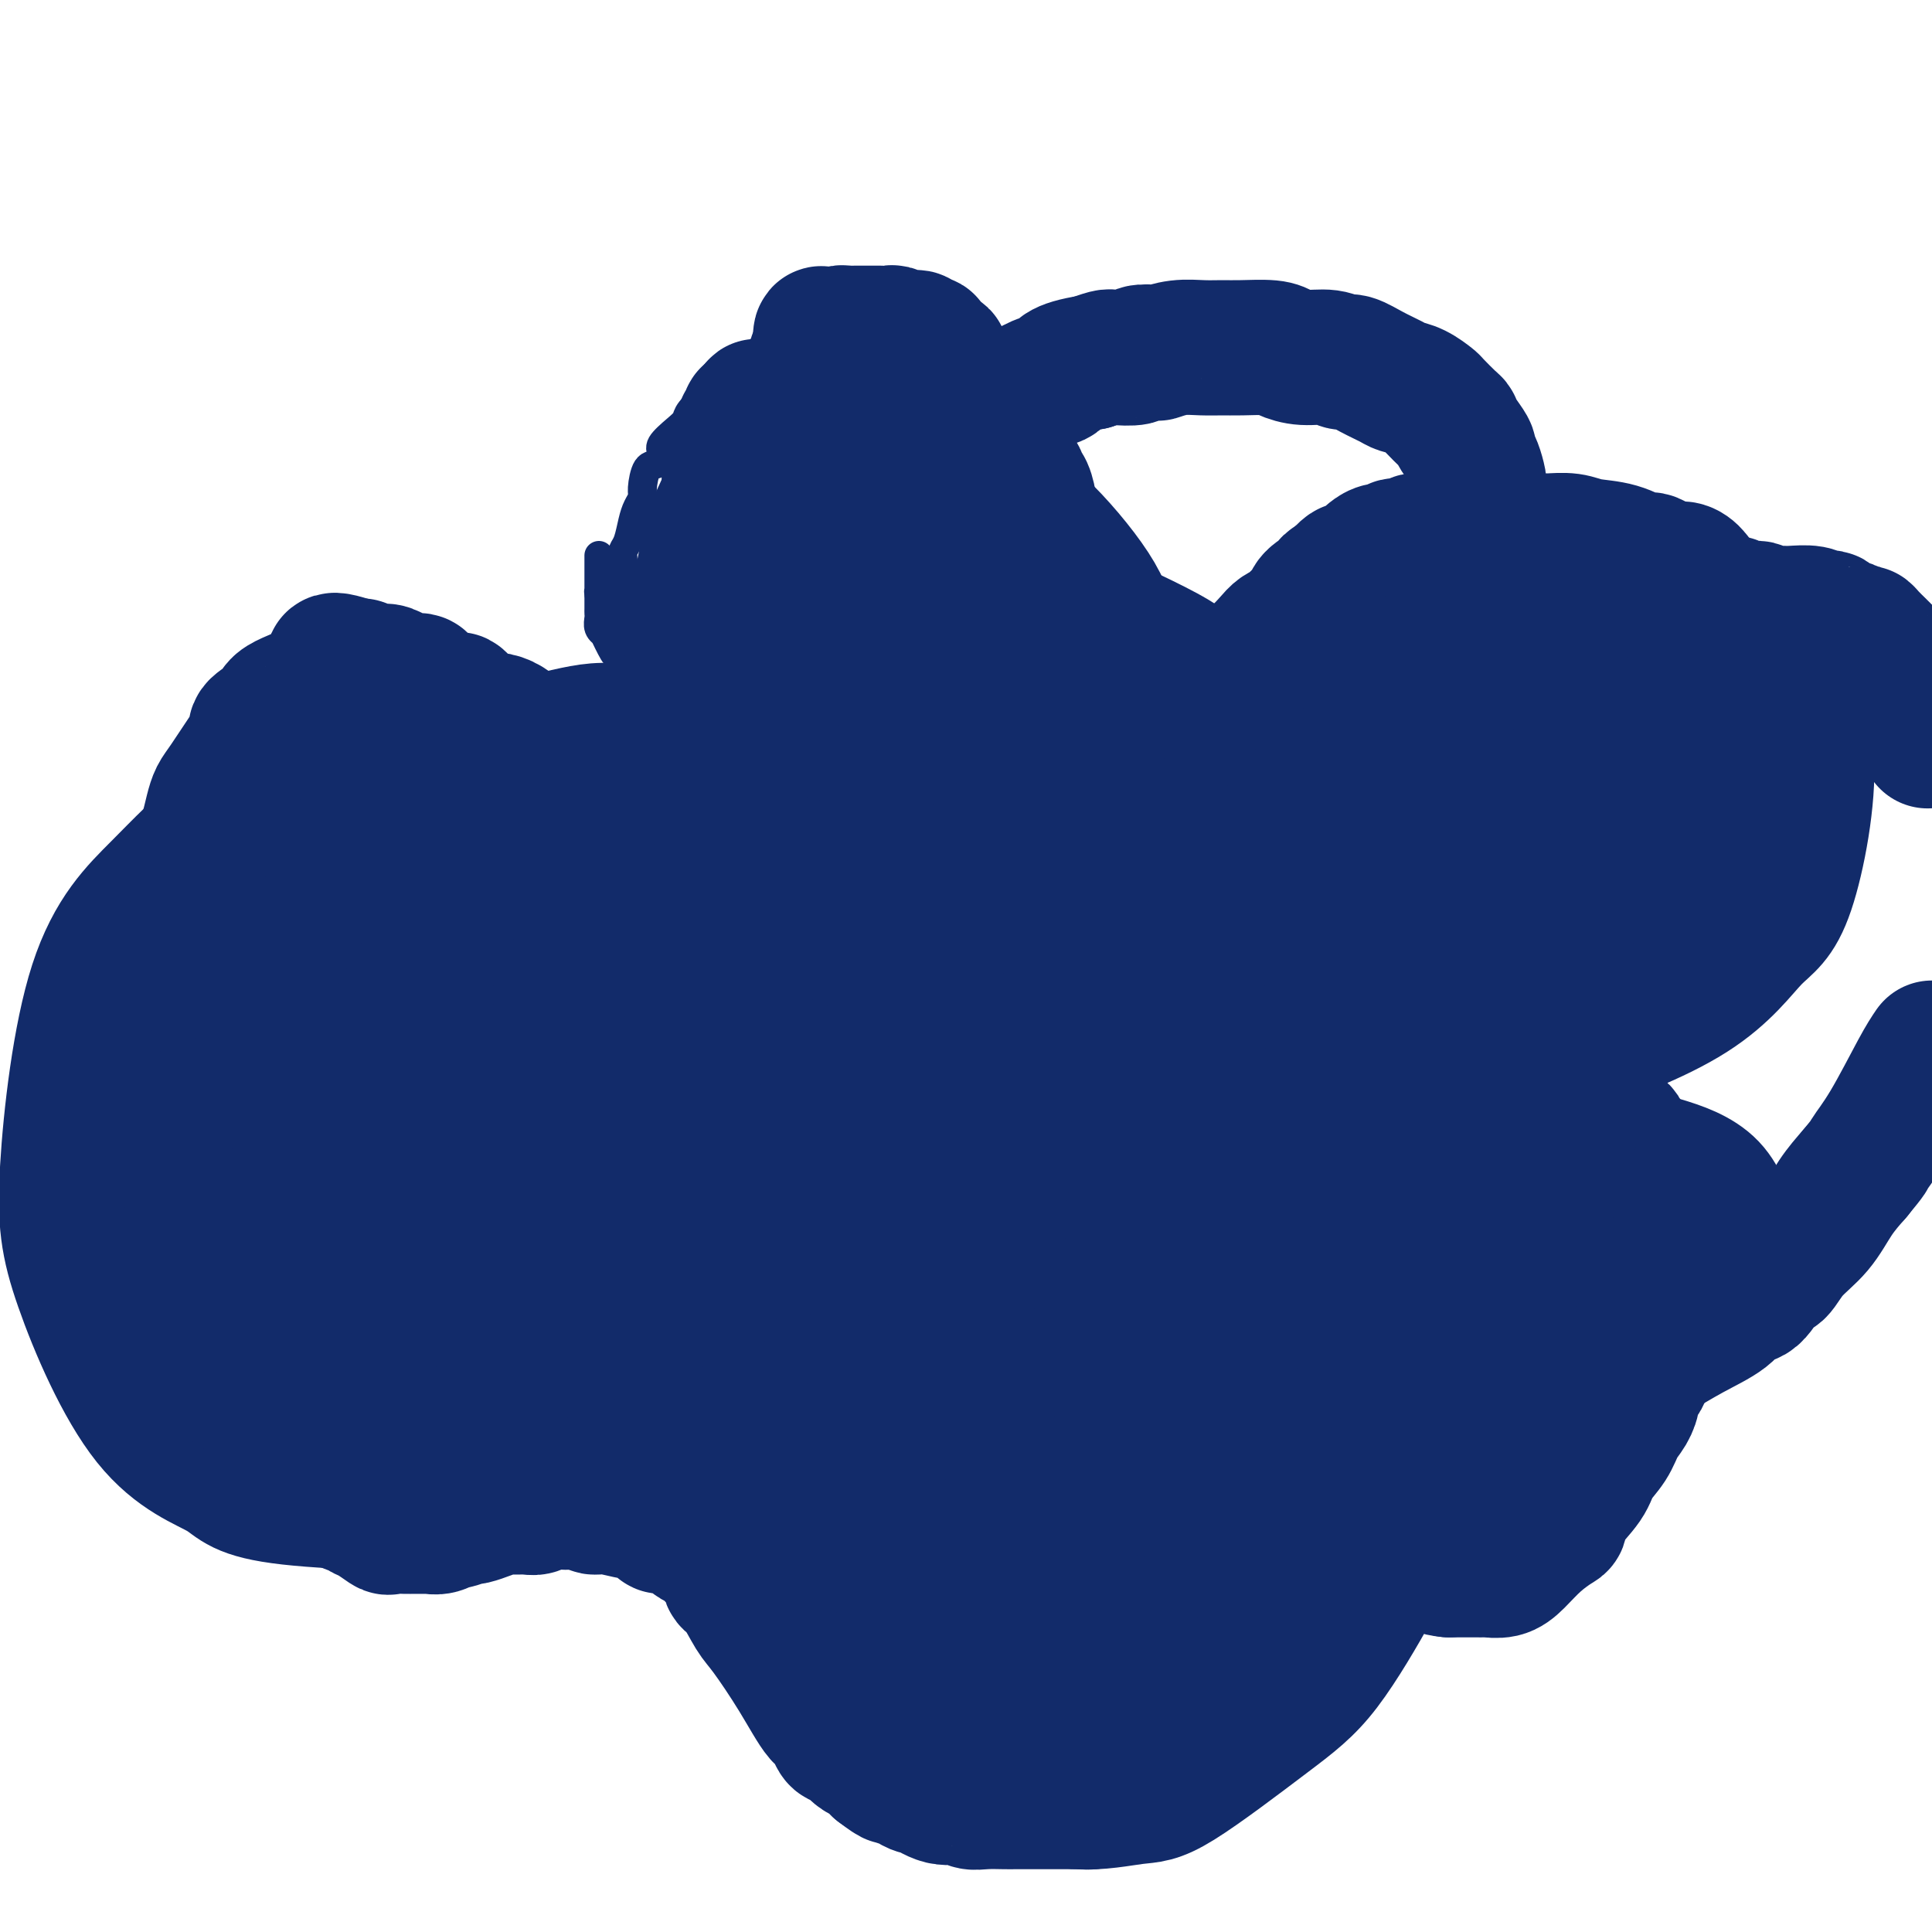 <svg viewBox='0 0 400 400' version='1.1' xmlns='http://www.w3.org/2000/svg' xmlns:xlink='http://www.w3.org/1999/xlink'><g fill='none' stroke='#122B6A' stroke-width='6' stroke-linecap='round' stroke-linejoin='round'><path d='M146,180c0.096,0.237 0.192,0.474 0,0c-0.192,-0.474 -0.671,-1.658 -1,-2c-0.329,-0.342 -0.508,0.158 -1,-1c-0.492,-1.158 -1.298,-3.976 -2,-6c-0.702,-2.024 -1.301,-3.256 -2,-5c-0.699,-1.744 -1.496,-4.001 -2,-6c-0.504,-1.999 -0.713,-3.739 -1,-5c-0.287,-1.261 -0.651,-2.042 -1,-3c-0.349,-0.958 -0.681,-2.091 -1,-3c-0.319,-0.909 -0.623,-1.592 -1,-2c-0.377,-0.408 -0.826,-0.539 -1,-1c-0.174,-0.461 -0.071,-1.251 0,-2c0.071,-0.749 0.112,-1.459 0,-2c-0.112,-0.541 -0.376,-0.915 -1,-2c-0.624,-1.085 -1.607,-2.881 -2,-4c-0.393,-1.119 -0.197,-1.559 0,-2'/><path d='M130,134c-2.415,-7.613 -0.451,-3.647 0,-3c0.451,0.647 -0.611,-2.027 -1,-3c-0.389,-0.973 -0.104,-0.246 0,-1c0.104,-0.754 0.027,-2.989 0,-4c-0.027,-1.011 -0.004,-0.797 0,-1c0.004,-0.203 -0.010,-0.823 0,-2c0.010,-1.177 0.044,-2.910 0,-4c-0.044,-1.090 -0.166,-1.539 0,-2c0.166,-0.461 0.618,-0.936 1,-2c0.382,-1.064 0.693,-2.716 1,-4c0.307,-1.284 0.610,-2.199 1,-3c0.390,-0.801 0.865,-1.489 1,-2c0.135,-0.511 -0.072,-0.846 0,-2c0.072,-1.154 0.421,-3.128 1,-4c0.579,-0.872 1.388,-0.643 2,-1c0.612,-0.357 1.026,-1.302 1,-2c-0.026,-0.698 -0.494,-1.150 0,-2c0.494,-0.850 1.949,-2.097 3,-3c1.051,-0.903 1.698,-1.462 2,-2c0.302,-0.538 0.258,-1.054 1,-2c0.742,-0.946 2.269,-2.321 3,-3c0.731,-0.679 0.667,-0.661 1,-1c0.333,-0.339 1.065,-1.033 2,-2c0.935,-0.967 2.074,-2.205 3,-3c0.926,-0.795 1.638,-1.148 3,-2c1.362,-0.852 3.372,-2.204 5,-3c1.628,-0.796 2.873,-1.037 4,-1c1.127,0.037 2.137,0.350 3,0c0.863,-0.350 1.578,-1.363 3,-2c1.422,-0.637 3.549,-0.896 5,-1c1.451,-0.104 2.225,-0.052 3,0'/><path d='M178,67c4.765,-1.618 3.677,-1.163 4,-1c0.323,0.163 2.058,0.033 3,0c0.942,-0.033 1.090,0.032 2,0c0.910,-0.032 2.583,-0.162 4,0c1.417,0.162 2.577,0.615 3,1c0.423,0.385 0.110,0.702 1,1c0.890,0.298 2.983,0.577 4,1c1.017,0.423 0.958,0.990 1,1c0.042,0.010 0.186,-0.536 1,0c0.814,0.536 2.298,2.155 3,3c0.702,0.845 0.620,0.916 1,1c0.380,0.084 1.220,0.183 2,1c0.780,0.817 1.501,2.354 2,3c0.499,0.646 0.778,0.403 1,1c0.222,0.597 0.388,2.034 1,3c0.612,0.966 1.669,1.463 2,2c0.331,0.537 -0.065,1.116 0,2c0.065,0.884 0.592,2.073 1,3c0.408,0.927 0.698,1.591 1,2c0.302,0.409 0.616,0.564 1,1c0.384,0.436 0.839,1.155 1,2c0.161,0.845 0.028,1.817 0,2c-0.028,0.183 0.049,-0.423 0,0c-0.049,0.423 -0.224,1.876 0,3c0.224,1.124 0.849,1.920 1,2c0.151,0.080 -0.170,-0.558 0,0c0.170,0.558 0.830,2.310 1,3c0.170,0.690 -0.150,0.319 0,1c0.150,0.681 0.771,2.414 1,4c0.229,1.586 0.065,3.025 0,4c-0.065,0.975 -0.033,1.488 0,2'/><path d='M220,115c0.784,4.124 0.745,2.935 1,3c0.255,0.065 0.803,1.383 1,2c0.197,0.617 0.041,0.533 0,1c-0.041,0.467 0.031,1.486 0,2c-0.031,0.514 -0.165,0.523 0,1c0.165,0.477 0.630,1.423 1,2c0.370,0.577 0.647,0.784 1,1c0.353,0.216 0.783,0.439 1,1c0.217,0.561 0.221,1.460 1,2c0.779,0.540 2.334,0.723 3,1c0.666,0.277 0.445,0.649 1,1c0.555,0.351 1.886,0.683 3,1c1.114,0.317 2.010,0.621 3,1c0.990,0.379 2.074,0.834 3,1c0.926,0.166 1.696,0.044 3,0c1.304,-0.044 3.143,-0.011 4,0c0.857,0.011 0.731,0.001 2,0c1.269,-0.001 3.934,0.007 5,0c1.066,-0.007 0.534,-0.030 1,0c0.466,0.030 1.930,0.111 3,0c1.070,-0.111 1.746,-0.415 3,-1c1.254,-0.585 3.086,-1.451 4,-2c0.914,-0.549 0.910,-0.779 2,-1c1.090,-0.221 3.275,-0.431 5,-1c1.725,-0.569 2.992,-1.496 4,-2c1.008,-0.504 1.758,-0.587 3,-1c1.242,-0.413 2.976,-1.158 4,-2c1.024,-0.842 1.336,-1.782 2,-2c0.664,-0.218 1.679,0.288 3,0c1.321,-0.288 2.949,-1.368 4,-2c1.051,-0.632 1.526,-0.816 2,-1'/><path d='M293,120c5.945,-2.486 2.807,-1.202 3,-1c0.193,0.202 3.717,-0.678 5,-1c1.283,-0.322 0.324,-0.086 1,0c0.676,0.086 2.985,0.022 4,0c1.015,-0.022 0.735,-0.002 1,0c0.265,0.002 1.076,-0.015 2,0c0.924,0.015 1.960,0.064 3,0c1.040,-0.064 2.082,-0.239 3,0c0.918,0.239 1.711,0.891 3,1c1.289,0.109 3.074,-0.327 4,0c0.926,0.327 0.993,1.415 2,2c1.007,0.585 2.956,0.667 4,1c1.044,0.333 1.184,0.917 2,1c0.816,0.083 2.308,-0.333 3,0c0.692,0.333 0.585,1.417 1,2c0.415,0.583 1.353,0.666 2,1c0.647,0.334 1.004,0.917 1,1c-0.004,0.083 -0.367,-0.336 0,0c0.367,0.336 1.464,1.426 2,2c0.536,0.574 0.510,0.632 1,1c0.490,0.368 1.497,1.047 2,2c0.503,0.953 0.501,2.178 1,3c0.499,0.822 1.500,1.239 2,2c0.500,0.761 0.498,1.867 1,3c0.502,1.133 1.507,2.293 2,3c0.493,0.707 0.475,0.960 1,2c0.525,1.040 1.594,2.867 2,4c0.406,1.133 0.150,1.572 0,2c-0.150,0.428 -0.194,0.846 0,2c0.194,1.154 0.627,3.044 1,4c0.373,0.956 0.687,0.978 1,1'/><path d='M353,158c1.237,3.845 0.331,2.956 0,3c-0.331,0.044 -0.087,1.021 0,2c0.087,0.979 0.016,1.959 0,3c-0.016,1.041 0.025,2.141 0,3c-0.025,0.859 -0.114,1.476 0,2c0.114,0.524 0.430,0.955 0,2c-0.430,1.045 -1.607,2.702 -2,4c-0.393,1.298 -0.004,2.235 0,3c0.004,0.765 -0.379,1.356 -1,2c-0.621,0.644 -1.480,1.341 -2,2c-0.520,0.659 -0.702,1.279 -1,2c-0.298,0.721 -0.714,1.541 -1,2c-0.286,0.459 -0.444,0.557 -1,1c-0.556,0.443 -1.511,1.232 -2,2c-0.489,0.768 -0.512,1.516 -1,2c-0.488,0.484 -1.440,0.703 -2,1c-0.560,0.297 -0.726,0.671 -1,1c-0.274,0.329 -0.655,0.613 -1,1c-0.345,0.387 -0.654,0.877 -1,1c-0.346,0.123 -0.730,-0.122 -1,0c-0.270,0.122 -0.426,0.611 -1,1c-0.574,0.389 -1.566,0.677 -2,1c-0.434,0.323 -0.309,0.682 -1,1c-0.691,0.318 -2.198,0.596 -3,1c-0.802,0.404 -0.900,0.934 -1,1c-0.100,0.066 -0.201,-0.333 -1,0c-0.799,0.333 -2.297,1.399 -3,2c-0.703,0.601 -0.611,0.738 -1,1c-0.389,0.262 -1.259,0.647 -2,1c-0.741,0.353 -1.355,0.672 -2,1c-0.645,0.328 -1.323,0.664 -2,1'/><path d='M317,208c-4.623,3.501 -1.680,2.254 -1,2c0.680,-0.254 -0.903,0.485 -2,1c-1.097,0.515 -1.708,0.805 -2,1c-0.292,0.195 -0.264,0.293 -1,1c-0.736,0.707 -2.238,2.021 -3,3c-0.762,0.979 -0.786,1.622 -1,2c-0.214,0.378 -0.617,0.491 -1,1c-0.383,0.509 -0.744,1.414 -1,2c-0.256,0.586 -0.407,0.853 -1,2c-0.593,1.147 -1.627,3.175 -2,4c-0.373,0.825 -0.086,0.447 0,1c0.086,0.553 -0.030,2.036 0,3c0.030,0.964 0.204,1.408 0,2c-0.204,0.592 -0.788,1.332 -1,2c-0.212,0.668 -0.053,1.263 0,2c0.053,0.737 -0.001,1.616 0,2c0.001,0.384 0.056,0.271 0,1c-0.056,0.729 -0.222,2.298 0,3c0.222,0.702 0.833,0.536 1,1c0.167,0.464 -0.110,1.557 0,2c0.110,0.443 0.608,0.236 1,1c0.392,0.764 0.679,2.500 1,3c0.321,0.500 0.677,-0.236 1,0c0.323,0.236 0.612,1.443 1,2c0.388,0.557 0.874,0.464 1,1c0.126,0.536 -0.107,1.702 0,2c0.107,0.298 0.553,-0.271 1,0c0.447,0.271 0.893,1.382 1,2c0.107,0.618 -0.125,0.743 0,1c0.125,0.257 0.607,0.645 1,1c0.393,0.355 0.696,0.678 1,1'/><path d='M311,260c1.392,2.281 0.373,0.983 0,1c-0.373,0.017 -0.100,1.350 0,2c0.100,0.650 0.027,0.617 0,1c-0.027,0.383 -0.007,1.183 0,2c0.007,0.817 0.002,1.650 0,2c-0.002,0.350 0.001,0.217 0,1c-0.001,0.783 -0.004,2.483 0,3c0.004,0.517 0.014,-0.150 0,0c-0.014,0.150 -0.053,1.115 0,2c0.053,0.885 0.198,1.689 0,3c-0.198,1.311 -0.738,3.130 -1,4c-0.262,0.870 -0.247,0.790 -1,2c-0.753,1.210 -2.273,3.708 -3,5c-0.727,1.292 -0.661,1.377 -1,2c-0.339,0.623 -1.084,1.784 -2,3c-0.916,1.216 -2.003,2.488 -3,3c-0.997,0.512 -1.904,0.266 -3,1c-1.096,0.734 -2.381,2.449 -3,3c-0.619,0.551 -0.573,-0.063 -1,0c-0.427,0.063 -1.328,0.801 -2,1c-0.672,0.199 -1.115,-0.143 -2,0c-0.885,0.143 -2.213,0.770 -3,1c-0.787,0.230 -1.032,0.064 -2,0c-0.968,-0.064 -2.657,-0.025 -4,0c-1.343,0.025 -2.340,0.037 -3,0c-0.660,-0.037 -0.982,-0.122 -2,0c-1.018,0.122 -2.731,0.453 -4,0c-1.269,-0.453 -2.093,-1.688 -3,-2c-0.907,-0.312 -1.898,0.301 -3,0c-1.102,-0.301 -2.315,-1.514 -3,-2c-0.685,-0.486 -0.843,-0.243 -1,0'/><path d='M261,298c-4.224,-0.524 -2.284,0.165 -2,0c0.284,-0.165 -1.088,-1.184 -2,-2c-0.912,-0.816 -1.362,-1.428 -2,-2c-0.638,-0.572 -1.462,-1.104 -2,-2c-0.538,-0.896 -0.789,-2.156 -1,-3c-0.211,-0.844 -0.380,-1.273 -1,-2c-0.620,-0.727 -1.691,-1.752 -2,-2c-0.309,-0.248 0.142,0.283 0,0c-0.142,-0.283 -0.878,-1.379 -1,-2c-0.122,-0.621 0.370,-0.768 0,-1c-0.370,-0.232 -1.601,-0.548 -2,-1c-0.399,-0.452 0.034,-1.041 0,-2c-0.034,-0.959 -0.534,-2.288 -1,-3c-0.466,-0.712 -0.898,-0.806 -1,-1c-0.102,-0.194 0.126,-0.490 0,-1c-0.126,-0.510 -0.607,-1.236 -1,-2c-0.393,-0.764 -0.700,-1.565 -1,-2c-0.300,-0.435 -0.595,-0.502 -1,-1c-0.405,-0.498 -0.920,-1.425 -1,-2c-0.080,-0.575 0.277,-0.798 0,-1c-0.277,-0.202 -1.186,-0.383 -2,-1c-0.814,-0.617 -1.531,-1.671 -2,-2c-0.469,-0.329 -0.689,0.066 -1,0c-0.311,-0.066 -0.711,-0.592 -1,-1c-0.289,-0.408 -0.466,-0.697 -1,-1c-0.534,-0.303 -1.424,-0.621 -2,-1c-0.576,-0.379 -0.840,-0.820 -1,-1c-0.160,-0.180 -0.218,-0.100 -1,0c-0.782,0.100 -2.287,0.219 -3,0c-0.713,-0.219 -0.632,-0.777 -1,-1c-0.368,-0.223 -1.184,-0.112 -2,0'/><path d='M223,258c-2.996,-1.399 -1.985,-0.897 -2,-1c-0.015,-0.103 -1.055,-0.812 -2,-1c-0.945,-0.188 -1.794,0.146 -3,0c-1.206,-0.146 -2.768,-0.771 -4,-1c-1.232,-0.229 -2.132,-0.061 -3,0c-0.868,0.061 -1.702,0.016 -3,0c-1.298,-0.016 -3.058,-0.004 -4,0c-0.942,0.004 -1.066,0.001 -2,0c-0.934,-0.001 -2.680,-0.000 -4,0c-1.320,0.000 -2.216,0.000 -3,0c-0.784,-0.000 -1.458,-0.000 -2,0c-0.542,0.000 -0.953,0.000 -2,0c-1.047,-0.000 -2.730,-0.000 -4,0c-1.270,0.000 -2.127,0.000 -3,0c-0.873,-0.000 -1.761,-0.000 -3,0c-1.239,0.000 -2.828,0.000 -4,0c-1.172,-0.000 -1.925,-0.001 -3,0c-1.075,0.001 -2.470,0.004 -4,0c-1.530,-0.004 -3.195,-0.015 -4,0c-0.805,0.015 -0.750,0.057 -2,0c-1.250,-0.057 -3.805,-0.211 -6,0c-2.195,0.211 -4.031,0.789 -5,1c-0.969,0.211 -1.070,0.057 -2,0c-0.930,-0.057 -2.688,-0.015 -4,0c-1.312,0.015 -2.179,0.004 -3,0c-0.821,-0.004 -1.596,-0.000 -2,0c-0.404,0.000 -0.437,-0.003 -1,0c-0.563,0.003 -1.656,0.011 -2,0c-0.344,-0.011 0.061,-0.041 0,0c-0.061,0.041 -0.589,0.155 -1,0c-0.411,-0.155 -0.706,-0.577 -1,-1'/><path d='M135,255c-12.086,0.047 -3.802,0.163 -1,0c2.802,-0.163 0.123,-0.607 -1,-1c-1.123,-0.393 -0.689,-0.735 -1,-1c-0.311,-0.265 -1.365,-0.455 -2,-1c-0.635,-0.545 -0.849,-1.447 -1,-2c-0.151,-0.553 -0.239,-0.758 -1,-2c-0.761,-1.242 -2.193,-3.520 -3,-5c-0.807,-1.480 -0.987,-2.162 -1,-3c-0.013,-0.838 0.140,-1.831 0,-3c-0.140,-1.169 -0.573,-2.514 -1,-4c-0.427,-1.486 -0.846,-3.111 -1,-4c-0.154,-0.889 -0.042,-1.040 0,-2c0.042,-0.960 0.014,-2.729 0,-4c-0.014,-1.271 -0.014,-2.044 0,-3c0.014,-0.956 0.040,-2.095 0,-3c-0.040,-0.905 -0.148,-1.575 0,-3c0.148,-1.425 0.550,-3.603 1,-5c0.450,-1.397 0.948,-2.013 1,-3c0.052,-0.987 -0.340,-2.346 0,-4c0.340,-1.654 1.414,-3.602 2,-5c0.586,-1.398 0.686,-2.244 1,-3c0.314,-0.756 0.844,-1.422 1,-2c0.156,-0.578 -0.060,-1.070 0,-2c0.060,-0.930 0.397,-2.299 1,-3c0.603,-0.701 1.471,-0.732 2,-1c0.529,-0.268 0.719,-0.771 1,-2c0.281,-1.229 0.653,-3.183 1,-4c0.347,-0.817 0.670,-0.497 1,-1c0.330,-0.503 0.666,-1.828 1,-3c0.334,-1.172 0.667,-2.192 1,-3c0.333,-0.808 0.667,-1.404 1,-2'/><path d='M137,171c2.482,-7.281 1.187,-3.983 1,-3c-0.187,0.983 0.733,-0.349 1,-1c0.267,-0.651 -0.121,-0.621 0,-1c0.121,-0.379 0.750,-1.166 1,-2c0.250,-0.834 0.119,-1.715 0,-2c-0.119,-0.285 -0.228,0.027 0,0c0.228,-0.027 0.793,-0.392 1,-1c0.207,-0.608 0.055,-1.458 0,-2c-0.055,-0.542 -0.015,-0.775 0,-1c0.015,-0.225 0.005,-0.442 0,-1c-0.005,-0.558 -0.003,-1.459 0,-2c0.003,-0.541 0.008,-0.724 0,-1c-0.008,-0.276 -0.029,-0.645 0,-1c0.029,-0.355 0.107,-0.695 0,-1c-0.107,-0.305 -0.398,-0.574 -1,-1c-0.602,-0.426 -1.513,-1.007 -2,-2c-0.487,-0.993 -0.549,-2.396 -1,-3c-0.451,-0.604 -1.291,-0.408 -2,-1c-0.709,-0.592 -1.288,-1.973 -2,-3c-0.712,-1.027 -1.558,-1.702 -2,-2c-0.442,-0.298 -0.482,-0.219 -1,-1c-0.518,-0.781 -1.516,-2.421 -2,-3c-0.484,-0.579 -0.455,-0.095 -1,-1c-0.545,-0.905 -1.663,-3.198 -2,-4c-0.337,-0.802 0.106,-0.112 0,0c-0.106,0.112 -0.760,-0.355 -1,-1c-0.240,-0.645 -0.064,-1.468 0,-2c0.064,-0.532 0.017,-0.771 0,-1c-0.017,-0.229 -0.005,-0.446 0,-1c0.005,-0.554 0.001,-1.444 0,-2c-0.001,-0.556 -0.001,-0.778 0,-1'/><path d='M124,123c-0.155,-1.206 -0.041,-0.222 0,0c0.041,0.222 0.011,-0.318 0,-1c-0.011,-0.682 -0.003,-1.506 0,-2c0.003,-0.494 0.001,-0.657 0,-1c-0.001,-0.343 -0.000,-0.866 0,-1c0.000,-0.134 0.000,0.122 0,0c-0.000,-0.122 -0.000,-0.620 0,-1c0.000,-0.380 0.000,-0.641 0,-1c-0.000,-0.359 -0.000,-0.817 0,-1c0.000,-0.183 0.000,-0.092 0,0'/></g>
<g fill='none' stroke='#122B6A' stroke-width='28' stroke-linecap='round' stroke-linejoin='round'><path d='M185,145c-0.235,0.302 -0.471,0.604 -1,0c-0.529,-0.604 -1.353,-2.114 -2,-3c-0.647,-0.886 -1.118,-1.147 -2,-2c-0.882,-0.853 -2.177,-2.296 -3,-3c-0.823,-0.704 -1.176,-0.667 -2,-2c-0.824,-1.333 -2.119,-4.035 -3,-6c-0.881,-1.965 -1.346,-3.193 -2,-5c-0.654,-1.807 -1.496,-4.193 -2,-6c-0.504,-1.807 -0.669,-3.035 -1,-5c-0.331,-1.965 -0.826,-4.669 -1,-6c-0.174,-1.331 -0.026,-1.290 0,-2c0.026,-0.710 -0.070,-2.170 0,-3c0.070,-0.830 0.306,-1.029 0,-1c-0.306,0.029 -1.154,0.286 0,0c1.154,-0.286 4.311,-1.115 7,-2c2.689,-0.885 4.911,-1.824 7,-2c2.089,-0.176 4.044,0.412 6,1'/><path d='M186,98c3.696,0.053 2.937,2.185 3,3c0.063,0.815 0.947,0.312 2,1c1.053,0.688 2.276,2.568 3,7c0.724,4.432 0.950,11.415 1,16c0.050,4.585 -0.077,6.773 -1,11c-0.923,4.227 -2.643,10.492 -4,14c-1.357,3.508 -2.351,4.260 -3,5c-0.649,0.740 -0.951,1.467 -1,2c-0.049,0.533 0.156,0.872 0,1c-0.156,0.128 -0.674,0.045 -1,0c-0.326,-0.045 -0.462,-0.053 -1,0c-0.538,0.053 -1.478,0.168 -2,0c-0.522,-0.168 -0.626,-0.617 -1,-1c-0.374,-0.383 -1.018,-0.700 -2,-2c-0.982,-1.300 -2.302,-3.585 -4,-7c-1.698,-3.415 -3.776,-7.961 -5,-11c-1.224,-3.039 -1.596,-4.572 -2,-7c-0.404,-2.428 -0.840,-5.750 -1,-8c-0.160,-2.250 -0.044,-3.428 0,-4c0.044,-0.572 0.014,-0.538 0,-1c-0.014,-0.462 -0.013,-1.419 0,-2c0.013,-0.581 0.038,-0.787 0,-1c-0.038,-0.213 -0.138,-0.432 0,-1c0.138,-0.568 0.513,-1.486 1,-2c0.487,-0.514 1.086,-0.625 2,-1c0.914,-0.375 2.142,-1.014 3,-2c0.858,-0.986 1.346,-2.319 2,-3c0.654,-0.681 1.474,-0.708 2,-1c0.526,-0.292 0.757,-0.848 1,-1c0.243,-0.152 0.498,0.099 1,0c0.502,-0.099 1.251,-0.550 2,-1'/><path d='M181,102c2.219,-1.364 1.267,-0.274 1,0c-0.267,0.274 0.153,-0.270 1,0c0.847,0.270 2.122,1.352 3,2c0.878,0.648 1.359,0.860 2,1c0.641,0.140 1.442,0.208 2,1c0.558,0.792 0.875,2.307 1,3c0.125,0.693 0.059,0.564 0,1c-0.059,0.436 -0.112,1.437 0,2c0.112,0.563 0.387,0.686 0,1c-0.387,0.314 -1.438,0.817 -2,1c-0.562,0.183 -0.636,0.047 -1,0c-0.364,-0.047 -1.017,-0.003 -2,0c-0.983,0.003 -2.297,-0.033 -3,0c-0.703,0.033 -0.794,0.135 -1,0c-0.206,-0.135 -0.526,-0.507 -1,-1c-0.474,-0.493 -1.100,-1.107 -2,-2c-0.900,-0.893 -2.072,-2.066 -3,-3c-0.928,-0.934 -1.611,-1.630 -2,-3c-0.389,-1.370 -0.482,-3.415 -1,-5c-0.518,-1.585 -1.459,-2.708 -2,-5c-0.541,-2.292 -0.681,-5.751 -1,-8c-0.319,-2.249 -0.818,-3.289 -1,-4c-0.182,-0.711 -0.049,-1.095 0,-2c0.049,-0.905 0.012,-2.333 0,-3c-0.012,-0.667 0.000,-0.574 0,-1c-0.000,-0.426 -0.014,-1.371 0,-2c0.014,-0.629 0.055,-0.942 0,-1c-0.055,-0.058 -0.207,0.138 0,0c0.207,-0.138 0.773,-0.611 1,-1c0.227,-0.389 0.113,-0.695 0,-1'/><path d='M170,72c-0.436,-5.272 0.475,-1.952 1,-1c0.525,0.952 0.666,-0.463 1,-1c0.334,-0.537 0.863,-0.197 1,0c0.137,0.197 -0.117,0.249 0,0c0.117,-0.249 0.605,-0.799 1,-1c0.395,-0.201 0.697,-0.054 1,0c0.303,0.054 0.606,0.014 1,0c0.394,-0.014 0.878,-0.004 1,0c0.122,0.004 -0.117,0.001 0,0c0.117,-0.001 0.590,-0.000 1,0c0.410,0.000 0.758,0.000 1,0c0.242,-0.000 0.379,-0.001 1,0c0.621,0.001 1.724,0.004 2,0c0.276,-0.004 -0.277,-0.015 0,0c0.277,0.015 1.384,0.057 2,0c0.616,-0.057 0.743,-0.211 1,0c0.257,0.211 0.646,0.787 1,1c0.354,0.213 0.672,0.061 1,0c0.328,-0.061 0.666,-0.032 1,0c0.334,0.032 0.666,0.068 1,0c0.334,-0.068 0.672,-0.241 1,0c0.328,0.241 0.647,0.897 1,1c0.353,0.103 0.742,-0.347 1,0c0.258,0.347 0.387,1.492 1,2c0.613,0.508 1.709,0.378 2,1c0.291,0.622 -0.224,1.997 0,3c0.224,1.003 1.187,1.633 2,2c0.813,0.367 1.476,0.469 2,1c0.524,0.531 0.910,1.489 1,2c0.090,0.511 -0.117,0.575 0,1c0.117,0.425 0.559,1.213 1,2'/><path d='M201,85c1.948,2.639 1.818,2.236 2,2c0.182,-0.236 0.675,-0.305 1,0c0.325,0.305 0.482,0.984 1,2c0.518,1.016 1.395,2.371 2,3c0.605,0.629 0.937,0.534 1,1c0.063,0.466 -0.141,1.492 0,2c0.141,0.508 0.629,0.498 1,1c0.371,0.502 0.625,1.517 1,2c0.375,0.483 0.871,0.433 1,1c0.129,0.567 -0.109,1.751 0,2c0.109,0.249 0.565,-0.436 1,0c0.435,0.436 0.849,1.995 1,3c0.151,1.005 0.040,1.457 0,2c-0.040,0.543 -0.011,1.176 0,2c0.011,0.824 0.002,1.837 0,3c-0.002,1.163 0.004,2.475 0,3c-0.004,0.525 -0.016,0.263 0,1c0.016,0.737 0.060,2.472 0,3c-0.060,0.528 -0.224,-0.153 0,0c0.224,0.153 0.835,1.139 1,2c0.165,0.861 -0.115,1.595 0,2c0.115,0.405 0.625,0.479 1,1c0.375,0.521 0.615,1.488 1,2c0.385,0.512 0.914,0.569 1,1c0.086,0.431 -0.273,1.236 0,2c0.273,0.764 1.176,1.487 2,2c0.824,0.513 1.569,0.817 2,1c0.431,0.183 0.549,0.245 1,1c0.451,0.755 1.237,2.203 2,3c0.763,0.797 1.504,0.942 2,1c0.496,0.058 0.748,0.029 1,0'/><path d='M227,136c2.354,1.858 3.239,2.502 4,3c0.761,0.498 1.397,0.852 2,1c0.603,0.148 1.172,0.092 2,0c0.828,-0.092 1.916,-0.221 3,0c1.084,0.221 2.164,0.791 3,1c0.836,0.209 1.427,0.056 2,0c0.573,-0.056 1.128,-0.015 2,0c0.872,0.015 2.060,0.004 3,0c0.940,-0.004 1.632,-0.001 2,0c0.368,0.001 0.411,-0.000 1,0c0.589,0.000 1.723,0.001 2,0c0.277,-0.001 -0.302,-0.004 0,0c0.302,0.004 1.484,0.015 2,0c0.516,-0.015 0.366,-0.057 1,0c0.634,0.057 2.053,0.211 3,0c0.947,-0.211 1.422,-0.789 2,-1c0.578,-0.211 1.258,-0.057 2,0c0.742,0.057 1.546,0.015 2,0c0.454,-0.015 0.558,-0.003 1,0c0.442,0.003 1.222,-0.003 2,0c0.778,0.003 1.556,0.015 2,0c0.444,-0.015 0.555,-0.055 1,0c0.445,0.055 1.224,0.207 2,0c0.776,-0.207 1.550,-0.773 2,-1c0.450,-0.227 0.575,-0.113 1,0c0.425,0.113 1.149,0.226 2,0c0.851,-0.226 1.827,-0.793 2,-1c0.173,-0.207 -0.459,-0.056 0,0c0.459,0.056 2.008,0.015 3,0c0.992,-0.015 1.426,-0.004 2,0c0.574,0.004 1.287,0.002 2,0'/><path d='M287,138c7.926,-0.691 4.741,-0.917 4,-1c-0.741,-0.083 0.961,-0.022 2,0c1.039,0.022 1.415,0.006 2,0c0.585,-0.006 1.378,-0.002 2,0c0.622,0.002 1.074,0.000 2,0c0.926,-0.000 2.326,-0.000 3,0c0.674,0.000 0.622,0.000 1,0c0.378,-0.000 1.187,-0.000 2,0c0.813,0.000 1.632,0.000 2,0c0.368,-0.000 0.286,-0.001 1,0c0.714,0.001 2.223,0.003 3,0c0.777,-0.003 0.823,-0.012 1,0c0.177,0.012 0.485,0.045 1,0c0.515,-0.045 1.236,-0.169 2,0c0.764,0.169 1.570,0.632 2,1c0.430,0.368 0.482,0.641 1,1c0.518,0.359 1.501,0.803 2,1c0.499,0.197 0.515,0.146 1,0c0.485,-0.146 1.439,-0.389 2,0c0.561,0.389 0.728,1.409 1,2c0.272,0.591 0.650,0.752 1,1c0.350,0.248 0.671,0.581 1,1c0.329,0.419 0.667,0.923 1,1c0.333,0.077 0.662,-0.274 1,0c0.338,0.274 0.687,1.174 1,2c0.313,0.826 0.592,1.576 1,2c0.408,0.424 0.946,0.520 1,1c0.054,0.480 -0.377,1.345 0,2c0.377,0.655 1.563,1.099 2,2c0.437,0.901 0.125,2.257 0,3c-0.125,0.743 -0.062,0.871 0,1'/><path d='M333,158c0.845,2.346 0.959,2.710 1,3c0.041,0.290 0.011,0.507 0,1c-0.011,0.493 -0.002,1.263 0,2c0.002,0.737 -0.004,1.441 0,2c0.004,0.559 0.018,0.974 0,1c-0.018,0.026 -0.067,-0.336 0,0c0.067,0.336 0.251,1.370 0,2c-0.251,0.630 -0.935,0.858 -1,1c-0.065,0.142 0.491,0.200 0,1c-0.491,0.800 -2.029,2.342 -3,3c-0.971,0.658 -1.373,0.432 -2,1c-0.627,0.568 -1.477,1.931 -2,3c-0.523,1.069 -0.717,1.846 -1,2c-0.283,0.154 -0.654,-0.313 -1,0c-0.346,0.313 -0.668,1.407 -1,2c-0.332,0.593 -0.674,0.686 -1,1c-0.326,0.314 -0.637,0.848 -1,1c-0.363,0.152 -0.779,-0.079 -1,0c-0.221,0.079 -0.248,0.468 -1,1c-0.752,0.532 -2.229,1.207 -3,2c-0.771,0.793 -0.836,1.704 -1,2c-0.164,0.296 -0.428,-0.023 -1,0c-0.572,0.023 -1.454,0.386 -2,1c-0.546,0.614 -0.756,1.477 -1,2c-0.244,0.523 -0.521,0.706 -1,1c-0.479,0.294 -1.161,0.697 -2,1c-0.839,0.303 -1.835,0.504 -2,1c-0.165,0.496 0.502,1.288 0,2c-0.502,0.712 -2.174,1.346 -3,2c-0.826,0.654 -0.808,1.330 -1,2c-0.192,0.670 -0.596,1.335 -1,2'/><path d='M301,203c-5.291,5.619 -2.518,3.165 -2,3c0.518,-0.165 -1.220,1.958 -2,3c-0.780,1.042 -0.604,1.004 -1,2c-0.396,0.996 -1.364,3.027 -2,4c-0.636,0.973 -0.940,0.889 -1,1c-0.060,0.111 0.124,0.419 0,1c-0.124,0.581 -0.556,1.436 -1,2c-0.444,0.564 -0.901,0.836 -1,1c-0.099,0.164 0.159,0.220 0,1c-0.159,0.780 -0.733,2.283 -1,3c-0.267,0.717 -0.225,0.646 0,2c0.225,1.354 0.634,4.131 1,6c0.366,1.869 0.691,2.829 1,4c0.309,1.171 0.604,2.551 1,4c0.396,1.449 0.895,2.965 1,4c0.105,1.035 -0.182,1.587 0,2c0.182,0.413 0.833,0.687 1,1c0.167,0.313 -0.148,0.664 0,1c0.148,0.336 0.761,0.657 1,1c0.239,0.343 0.106,0.707 0,1c-0.106,0.293 -0.183,0.516 0,1c0.183,0.484 0.627,1.230 1,2c0.373,0.770 0.675,1.565 1,2c0.325,0.435 0.675,0.511 1,1c0.325,0.489 0.627,1.391 1,2c0.373,0.609 0.818,0.923 1,1c0.182,0.077 0.101,-0.084 0,0c-0.101,0.084 -0.223,0.414 0,1c0.223,0.586 0.791,1.427 1,2c0.209,0.573 0.060,0.878 0,1c-0.060,0.122 -0.030,0.061 0,0'/><path d='M302,263c1.857,6.211 0.498,2.238 0,1c-0.498,-1.238 -0.136,0.261 0,1c0.136,0.739 0.048,0.720 0,1c-0.048,0.280 -0.054,0.860 0,1c0.054,0.140 0.170,-0.160 0,0c-0.170,0.160 -0.624,0.779 -1,1c-0.376,0.221 -0.674,0.046 -1,0c-0.326,-0.046 -0.680,0.039 -1,0c-0.320,-0.039 -0.607,-0.203 -1,0c-0.393,0.203 -0.893,0.772 -1,1c-0.107,0.228 0.179,0.114 0,0c-0.179,-0.114 -0.822,-0.227 -1,0c-0.178,0.227 0.111,0.793 0,1c-0.111,0.207 -0.621,0.056 -1,0c-0.379,-0.056 -0.626,-0.015 -1,0c-0.374,0.015 -0.874,0.004 -1,0c-0.126,-0.004 0.121,-0.001 0,0c-0.121,0.001 -0.611,0.001 -1,0c-0.389,-0.001 -0.679,-0.004 -1,0c-0.321,0.004 -0.675,0.016 -1,0c-0.325,-0.016 -0.622,-0.061 -1,0c-0.378,0.061 -0.837,0.226 -1,0c-0.163,-0.226 -0.030,-0.845 0,-1c0.030,-0.155 -0.044,0.154 0,0c0.044,-0.154 0.204,-0.772 0,-1c-0.204,-0.228 -0.773,-0.065 -1,0c-0.227,0.065 -0.114,0.033 0,0'/><path d='M287,268c-2.195,-0.235 -1.182,-0.822 -1,-1c0.182,-0.178 -0.467,0.054 -1,0c-0.533,-0.054 -0.951,-0.395 -1,-1c-0.049,-0.605 0.272,-1.476 0,-2c-0.272,-0.524 -1.136,-0.703 -2,-1c-0.864,-0.297 -1.728,-0.713 -2,-1c-0.272,-0.287 0.047,-0.444 0,-1c-0.047,-0.556 -0.460,-1.511 -1,-2c-0.540,-0.489 -1.205,-0.513 -2,-1c-0.795,-0.487 -1.718,-1.439 -2,-2c-0.282,-0.561 0.078,-0.732 0,-1c-0.078,-0.268 -0.595,-0.633 -1,-1c-0.405,-0.367 -0.698,-0.736 -1,-1c-0.302,-0.264 -0.615,-0.424 -1,-1c-0.385,-0.576 -0.844,-1.568 -1,-2c-0.156,-0.432 -0.009,-0.305 -1,-1c-0.991,-0.695 -3.121,-2.212 -4,-3c-0.879,-0.788 -0.507,-0.846 -1,-1c-0.493,-0.154 -1.852,-0.404 -3,-1c-1.148,-0.596 -2.084,-1.536 -3,-2c-0.916,-0.464 -1.813,-0.450 -3,-1c-1.187,-0.550 -2.663,-1.663 -3,-2c-0.337,-0.337 0.464,0.102 0,0c-0.464,-0.102 -2.192,-0.745 -3,-1c-0.808,-0.255 -0.697,-0.121 -1,0c-0.303,0.121 -1.021,0.229 -2,0c-0.979,-0.229 -2.218,-0.793 -3,-1c-0.782,-0.207 -1.107,-0.055 -2,0c-0.893,0.055 -2.356,0.015 -3,0c-0.644,-0.015 -0.470,-0.004 -1,0c-0.530,0.004 -1.765,0.002 -3,0'/><path d='M235,237c-3.184,-0.381 -3.644,-0.834 -4,-1c-0.356,-0.166 -0.608,-0.044 -2,0c-1.392,0.044 -3.924,0.012 -6,0c-2.076,-0.012 -3.695,-0.002 -5,0c-1.305,0.002 -2.296,-0.003 -3,0c-0.704,0.003 -1.119,0.015 -2,0c-0.881,-0.015 -2.226,-0.056 -3,0c-0.774,0.056 -0.977,0.211 -2,0c-1.023,-0.211 -2.865,-0.788 -4,-1c-1.135,-0.212 -1.563,-0.061 -2,0c-0.437,0.061 -0.882,0.030 -2,0c-1.118,-0.030 -2.907,-0.059 -4,0c-1.093,0.059 -1.488,0.208 -2,0c-0.512,-0.208 -1.141,-0.772 -2,-1c-0.859,-0.228 -1.948,-0.121 -3,0c-1.052,0.121 -2.067,0.257 -3,0c-0.933,-0.257 -1.785,-0.908 -3,-1c-1.215,-0.092 -2.792,0.374 -4,0c-1.208,-0.374 -2.046,-1.587 -3,-2c-0.954,-0.413 -2.022,-0.027 -3,0c-0.978,0.027 -1.865,-0.307 -3,-1c-1.135,-0.693 -2.516,-1.745 -4,-2c-1.484,-0.255 -3.069,0.286 -4,0c-0.931,-0.286 -1.209,-1.400 -2,-2c-0.791,-0.600 -2.097,-0.686 -3,-1c-0.903,-0.314 -1.404,-0.858 -2,-1c-0.596,-0.142 -1.287,0.117 -2,0c-0.713,-0.117 -1.449,-0.609 -2,-1c-0.551,-0.391 -0.918,-0.682 -1,-1c-0.082,-0.318 0.119,-0.662 0,-1c-0.119,-0.338 -0.560,-0.669 -1,-1'/><path d='M149,220c-5.110,-2.621 -2.886,-2.673 -2,-3c0.886,-0.327 0.434,-0.931 0,-2c-0.434,-1.069 -0.848,-2.605 -1,-4c-0.152,-1.395 -0.041,-2.650 0,-4c0.041,-1.350 0.011,-2.794 0,-4c-0.011,-1.206 -0.003,-2.175 0,-3c0.003,-0.825 0.001,-1.507 0,-2c-0.001,-0.493 -0.001,-0.796 0,-2c0.001,-1.204 0.004,-3.310 0,-5c-0.004,-1.690 -0.016,-2.965 0,-4c0.016,-1.035 0.061,-1.830 0,-3c-0.061,-1.170 -0.228,-2.716 0,-4c0.228,-1.284 0.849,-2.306 1,-3c0.151,-0.694 -0.170,-1.060 0,-2c0.170,-0.940 0.830,-2.454 1,-3c0.170,-0.546 -0.151,-0.122 0,-1c0.151,-0.878 0.772,-3.056 1,-4c0.228,-0.944 0.061,-0.654 0,-1c-0.061,-0.346 -0.016,-1.327 0,-2c0.016,-0.673 0.004,-1.036 0,-2c-0.004,-0.964 -0.001,-2.528 0,-3c0.001,-0.472 0.000,0.148 0,-1c-0.000,-1.148 0.001,-4.064 0,-5c-0.001,-0.936 -0.004,0.108 0,0c0.004,-0.108 0.016,-1.370 0,-2c-0.016,-0.630 -0.061,-0.630 0,-1c0.061,-0.370 0.226,-1.110 0,-2c-0.226,-0.890 -0.844,-1.929 -1,-3c-0.156,-1.071 0.150,-2.173 0,-3c-0.150,-0.827 -0.757,-1.379 -1,-2c-0.243,-0.621 -0.121,-1.310 0,-2'/><path d='M147,138c0.215,-11.750 0.254,-4.625 0,-2c-0.254,2.625 -0.800,0.749 -1,0c-0.200,-0.749 -0.054,-0.372 0,-1c0.054,-0.628 0.014,-2.263 0,-3c-0.014,-0.737 -0.004,-0.577 0,-1c0.004,-0.423 0.001,-1.428 0,-2c-0.001,-0.572 -0.000,-0.709 0,-1c0.000,-0.291 -0.000,-0.734 0,-1c0.000,-0.266 0.002,-0.355 0,-1c-0.002,-0.645 -0.008,-1.845 0,-3c0.008,-1.155 0.029,-2.265 0,-3c-0.029,-0.735 -0.109,-1.097 0,-2c0.109,-0.903 0.407,-2.349 1,-4c0.593,-1.651 1.479,-3.507 2,-5c0.521,-1.493 0.676,-2.624 1,-4c0.324,-1.376 0.818,-2.998 1,-4c0.182,-1.002 0.053,-1.386 0,-2c-0.053,-0.614 -0.029,-1.460 0,-2c0.029,-0.540 0.064,-0.775 0,-1c-0.064,-0.225 -0.229,-0.442 0,-1c0.229,-0.558 0.850,-1.459 1,-2c0.150,-0.541 -0.171,-0.722 0,-1c0.171,-0.278 0.834,-0.653 1,-1c0.166,-0.347 -0.166,-0.668 0,-1c0.166,-0.332 0.829,-0.676 1,-1c0.171,-0.324 -0.151,-0.626 0,-1c0.151,-0.374 0.775,-0.818 1,-1c0.225,-0.182 0.050,-0.100 0,0c-0.050,0.100 0.025,0.219 0,0c-0.025,-0.219 -0.150,-0.777 0,-1c0.150,-0.223 0.575,-0.112 1,0'/><path d='M156,86c1.453,-4.088 0.586,-0.307 0,1c-0.586,1.307 -0.891,0.139 -1,0c-0.109,-0.139 -0.022,0.751 0,1c0.022,0.249 -0.020,-0.144 0,0c0.020,0.144 0.101,0.826 0,2c-0.101,1.174 -0.383,2.839 -1,4c-0.617,1.161 -1.570,1.816 -2,3c-0.430,1.184 -0.339,2.896 -1,5c-0.661,2.104 -2.076,4.599 -3,7c-0.924,2.401 -1.358,4.708 -2,8c-0.642,3.292 -1.493,7.568 -2,10c-0.507,2.432 -0.672,3.020 -1,4c-0.328,0.980 -0.820,2.352 -1,4c-0.180,1.648 -0.048,3.572 0,5c0.048,1.428 0.013,2.359 0,3c-0.013,0.641 -0.003,0.991 0,2c0.003,1.009 0.001,2.677 0,4c-0.001,1.323 -0.000,2.300 0,3c0.000,0.700 0.000,1.122 0,2c-0.000,0.878 -0.000,2.213 0,3c0.000,0.787 0.000,1.025 0,1c-0.000,-0.025 -0.000,-0.312 0,0c0.000,0.312 0.000,1.224 0,2c-0.000,0.776 -0.000,1.415 0,2c0.000,0.585 0.000,1.116 0,2c-0.000,0.884 -0.000,2.123 0,3c0.000,0.877 0.000,1.394 0,2c-0.000,0.606 -0.000,1.303 0,2'/><path d='M142,171c-0.000,5.964 -0.000,2.875 0,2c0.000,-0.875 0.000,0.465 0,2c-0.000,1.535 -0.000,3.265 0,4c0.000,0.735 0.001,0.476 0,1c-0.001,0.524 -0.004,1.832 0,3c0.004,1.168 0.015,2.196 0,3c-0.015,0.804 -0.056,1.384 0,2c0.056,0.616 0.207,1.269 0,2c-0.207,0.731 -0.774,1.539 -1,2c-0.226,0.461 -0.112,0.575 0,1c0.112,0.425 0.222,1.160 0,2c-0.222,0.840 -0.777,1.786 -1,2c-0.223,0.214 -0.115,-0.304 0,0c0.115,0.304 0.237,1.430 0,2c-0.237,0.570 -0.833,0.584 -1,1c-0.167,0.416 0.096,1.232 0,2c-0.096,0.768 -0.552,1.487 -1,2c-0.448,0.513 -0.890,0.820 -1,1c-0.110,0.180 0.110,0.233 0,1c-0.110,0.767 -0.550,2.247 -1,3c-0.450,0.753 -0.909,0.779 -1,1c-0.091,0.221 0.186,0.636 0,1c-0.186,0.364 -0.834,0.675 -1,1c-0.166,0.325 0.152,0.663 0,1c-0.152,0.337 -0.773,0.672 -1,1c-0.227,0.328 -0.061,0.647 0,1c0.061,0.353 0.016,0.738 0,1c-0.016,0.262 -0.004,0.400 0,1c0.004,0.600 0.001,1.662 0,2c-0.001,0.338 -0.000,-0.046 0,0c0.000,0.046 0.000,0.523 0,1'/><path d='M133,220c-1.392,4.755 -0.371,1.641 0,1c0.371,-0.641 0.092,1.189 0,2c-0.092,0.811 0.004,0.602 0,1c-0.004,0.398 -0.109,1.402 0,2c0.109,0.598 0.432,0.790 1,1c0.568,0.210 1.381,0.438 2,1c0.619,0.562 1.044,1.460 1,2c-0.044,0.540 -0.559,0.723 0,1c0.559,0.277 2.190,0.648 3,1c0.810,0.352 0.798,0.687 1,1c0.202,0.313 0.618,0.606 1,1c0.382,0.394 0.731,0.889 1,1c0.269,0.111 0.459,-0.163 1,0c0.541,0.163 1.434,0.762 2,1c0.566,0.238 0.804,0.116 1,0c0.196,-0.116 0.349,-0.227 1,0c0.651,0.227 1.802,0.793 3,1c1.198,0.207 2.445,0.055 3,0c0.555,-0.055 0.419,-0.014 1,0c0.581,0.014 1.880,0.001 3,0c1.120,-0.001 2.061,0.009 3,0c0.939,-0.009 1.875,-0.039 3,0c1.125,0.039 2.438,0.146 3,0c0.562,-0.146 0.373,-0.546 1,-1c0.627,-0.454 2.069,-0.963 3,-1c0.931,-0.037 1.349,0.396 2,0c0.651,-0.396 1.533,-1.623 3,-2c1.467,-0.377 3.517,0.095 5,0c1.483,-0.095 2.399,-0.756 3,-1c0.601,-0.244 0.886,-0.070 2,0c1.114,0.070 3.057,0.035 5,0'/><path d='M191,232c4.037,-0.773 2.130,-0.207 2,0c-0.130,0.207 1.516,0.055 3,0c1.484,-0.055 2.806,-0.015 4,0c1.194,0.015 2.261,0.003 3,0c0.739,-0.003 1.149,0.002 2,0c0.851,-0.002 2.143,-0.013 3,0c0.857,0.013 1.278,0.048 2,0c0.722,-0.048 1.746,-0.180 3,0c1.254,0.180 2.740,0.672 4,1c1.260,0.328 2.294,0.491 3,1c0.706,0.509 1.082,1.365 2,2c0.918,0.635 2.377,1.048 3,1c0.623,-0.048 0.408,-0.557 1,0c0.592,0.557 1.989,2.180 3,3c1.011,0.820 1.634,0.838 2,1c0.366,0.162 0.473,0.468 1,1c0.527,0.532 1.474,1.291 2,2c0.526,0.709 0.630,1.367 1,2c0.370,0.633 1.005,1.240 2,2c0.995,0.760 2.350,1.671 3,3c0.650,1.329 0.594,3.074 1,4c0.406,0.926 1.275,1.032 2,2c0.725,0.968 1.305,2.798 2,4c0.695,1.202 1.504,1.777 2,2c0.496,0.223 0.679,0.094 1,1c0.321,0.906 0.779,2.845 1,4c0.221,1.155 0.206,1.525 1,2c0.794,0.475 2.398,1.055 3,2c0.602,0.945 0.200,2.254 0,3c-0.200,0.746 -0.200,0.927 0,1c0.200,0.073 0.600,0.036 1,0'/><path d='M254,276c2.600,4.452 2.100,3.081 2,3c-0.100,-0.081 0.202,1.129 1,2c0.798,0.871 2.093,1.404 3,2c0.907,0.596 1.426,1.255 2,2c0.574,0.745 1.205,1.575 2,2c0.795,0.425 1.755,0.446 2,1c0.245,0.554 -0.226,1.640 0,2c0.226,0.360 1.148,-0.005 2,0c0.852,0.005 1.632,0.382 2,1c0.368,0.618 0.322,1.479 1,2c0.678,0.521 2.078,0.703 3,1c0.922,0.297 1.365,0.710 2,1c0.635,0.290 1.463,0.456 3,1c1.537,0.544 3.783,1.466 5,2c1.217,0.534 1.405,0.679 2,1c0.595,0.321 1.598,0.818 3,1c1.402,0.182 3.202,0.049 4,0c0.798,-0.049 0.595,-0.012 1,0c0.405,0.012 1.419,0.001 2,0c0.581,-0.001 0.729,0.010 1,0c0.271,-0.010 0.664,-0.041 1,0c0.336,0.041 0.616,0.156 1,0c0.384,-0.156 0.874,-0.581 1,-1c0.126,-0.419 -0.110,-0.833 0,-1c0.110,-0.167 0.565,-0.087 1,0c0.435,0.087 0.849,0.182 1,0c0.151,-0.182 0.041,-0.640 0,-1c-0.041,-0.360 -0.011,-0.622 0,-1c0.011,-0.378 0.003,-0.871 0,-2c-0.003,-1.129 -0.001,-2.894 0,-4c0.001,-1.106 0.000,-1.553 0,-2'/><path d='M302,288c0.464,-2.274 0.124,-1.959 0,-2c-0.124,-0.041 -0.033,-0.440 0,-1c0.033,-0.560 0.009,-1.283 0,-2c-0.009,-0.717 -0.003,-1.429 0,-2c0.003,-0.571 0.002,-1.003 0,-2c-0.002,-0.997 -0.005,-2.561 0,-3c0.005,-0.439 0.016,0.247 0,0c-0.016,-0.247 -0.061,-1.428 0,-2c0.061,-0.572 0.229,-0.536 0,-1c-0.229,-0.464 -0.854,-1.428 -1,-2c-0.146,-0.572 0.187,-0.753 0,-2c-0.187,-1.247 -0.894,-3.562 -1,-5c-0.106,-1.438 0.390,-1.999 0,-4c-0.390,-2.001 -1.667,-5.441 -2,-8c-0.333,-2.559 0.279,-4.235 0,-6c-0.279,-1.765 -1.448,-3.618 -2,-6c-0.552,-2.382 -0.488,-5.293 -1,-7c-0.512,-1.707 -1.601,-2.211 -2,-3c-0.399,-0.789 -0.107,-1.865 0,-3c0.107,-1.135 0.031,-2.330 0,-3c-0.031,-0.670 -0.017,-0.814 0,-1c0.017,-0.186 0.037,-0.414 0,-1c-0.037,-0.586 -0.131,-1.531 0,-3c0.131,-1.469 0.487,-3.464 1,-5c0.513,-1.536 1.184,-2.615 4,-6c2.816,-3.385 7.779,-9.077 10,-12c2.221,-2.923 1.700,-3.076 3,-4c1.300,-0.924 4.421,-2.619 6,-4c1.579,-1.381 1.618,-2.449 2,-3c0.382,-0.551 1.109,-0.586 2,-1c0.891,-0.414 1.945,-1.207 3,-2'/><path d='M324,182c2.566,-1.743 2.482,-1.101 3,-1c0.518,0.101 1.639,-0.340 3,-1c1.361,-0.660 2.961,-1.540 5,-2c2.039,-0.460 4.516,-0.501 6,-1c1.484,-0.499 1.974,-1.457 3,-2c1.026,-0.543 2.589,-0.671 4,-1c1.411,-0.329 2.672,-0.858 3,-1c0.328,-0.142 -0.277,0.102 0,0c0.277,-0.102 1.435,-0.551 2,-1c0.565,-0.449 0.535,-0.897 1,-1c0.465,-0.103 1.424,0.139 2,0c0.576,-0.139 0.770,-0.658 1,-1c0.230,-0.342 0.496,-0.508 1,-1c0.504,-0.492 1.246,-1.312 2,-2c0.754,-0.688 1.519,-1.245 2,-2c0.481,-0.755 0.677,-1.707 1,-3c0.323,-1.293 0.773,-2.926 1,-4c0.227,-1.074 0.231,-1.588 0,-3c-0.231,-1.412 -0.697,-3.722 -1,-5c-0.303,-1.278 -0.445,-1.525 -1,-3c-0.555,-1.475 -1.525,-4.178 -2,-6c-0.475,-1.822 -0.457,-2.765 -1,-4c-0.543,-1.235 -1.649,-2.764 -2,-4c-0.351,-1.236 0.052,-2.180 0,-3c-0.052,-0.820 -0.557,-1.516 -1,-2c-0.443,-0.484 -0.822,-0.756 -1,-1c-0.178,-0.244 -0.155,-0.460 0,-1c0.155,-0.540 0.444,-1.402 0,-2c-0.444,-0.598 -1.619,-0.930 -2,-1c-0.381,-0.070 0.034,0.123 0,0c-0.034,-0.123 -0.517,-0.561 -1,-1'/><path d='M352,122c-1.953,-4.529 -1.337,-1.852 -1,-1c0.337,0.852 0.395,-0.119 0,-1c-0.395,-0.881 -1.245,-1.670 -2,-2c-0.755,-0.330 -1.417,-0.200 -2,0c-0.583,0.200 -1.086,0.471 -2,0c-0.914,-0.471 -2.238,-1.685 -3,-2c-0.762,-0.315 -0.961,0.269 -2,0c-1.039,-0.269 -2.919,-1.393 -5,-2c-2.081,-0.607 -4.363,-0.699 -6,-1c-1.637,-0.301 -2.628,-0.813 -4,-1c-1.372,-0.187 -3.125,-0.050 -4,0c-0.875,0.050 -0.871,0.013 -1,0c-0.129,-0.013 -0.392,-0.004 -1,0c-0.608,0.004 -1.562,0.001 -2,0c-0.438,-0.001 -0.359,-0.000 -1,0c-0.641,0.000 -2.002,0.000 -3,0c-0.998,-0.000 -1.634,-0.001 -3,0c-1.366,0.001 -3.463,0.004 -5,0c-1.537,-0.004 -2.514,-0.016 -4,0c-1.486,0.016 -3.483,0.061 -5,0c-1.517,-0.061 -2.556,-0.227 -3,0c-0.444,0.227 -0.294,0.848 -1,1c-0.706,0.152 -2.269,-0.167 -3,0c-0.731,0.167 -0.628,0.818 -1,1c-0.372,0.182 -1.217,-0.105 -2,0c-0.783,0.105 -1.504,0.601 -2,1c-0.496,0.399 -0.765,0.701 -1,1c-0.235,0.299 -0.434,0.596 -1,1c-0.566,0.404 -1.499,0.917 -2,1c-0.501,0.083 -0.572,-0.262 -1,0c-0.428,0.262 -1.214,1.131 -2,2'/><path d='M277,120c-2.686,1.428 -1.402,0.998 -1,1c0.402,0.002 -0.077,0.434 -1,1c-0.923,0.566 -2.289,1.265 -3,2c-0.711,0.735 -0.767,1.507 -1,2c-0.233,0.493 -0.643,0.709 -1,1c-0.357,0.291 -0.661,0.657 -1,1c-0.339,0.343 -0.712,0.662 -1,1c-0.288,0.338 -0.490,0.696 -1,1c-0.510,0.304 -1.330,0.554 -2,1c-0.670,0.446 -1.192,1.089 -2,2c-0.808,0.911 -1.903,2.090 -3,3c-1.097,0.910 -2.196,1.552 -3,2c-0.804,0.448 -1.313,0.701 -2,1c-0.687,0.299 -1.553,0.642 -2,1c-0.447,0.358 -0.475,0.730 -1,1c-0.525,0.270 -1.549,0.440 -2,1c-0.451,0.560 -0.331,1.512 -1,2c-0.669,0.488 -2.127,0.512 -3,1c-0.873,0.488 -1.160,1.439 -2,2c-0.840,0.561 -2.231,0.731 -3,1c-0.769,0.269 -0.915,0.635 -1,1c-0.085,0.365 -0.111,0.727 -1,1c-0.889,0.273 -2.643,0.455 -4,1c-1.357,0.545 -2.318,1.453 -3,2c-0.682,0.547 -1.086,0.734 -2,1c-0.914,0.266 -2.337,0.611 -3,1c-0.663,0.389 -0.564,0.823 -1,1c-0.436,0.177 -1.405,0.099 -2,0c-0.595,-0.099 -0.814,-0.219 -1,0c-0.186,0.219 -0.339,0.777 -1,1c-0.661,0.223 -1.831,0.112 -3,0'/><path d='M219,157c-4.194,1.774 -2.179,1.207 -2,1c0.179,-0.207 -1.479,-0.056 -3,0c-1.521,0.056 -2.904,0.015 -4,0c-1.096,-0.015 -1.903,-0.004 -2,0c-0.097,0.004 0.518,0.001 0,0c-0.518,-0.001 -2.167,-0.000 -3,0c-0.833,0.000 -0.848,0.000 -1,0c-0.152,-0.000 -0.439,-0.000 -1,0c-0.561,0.000 -1.396,0.000 -2,0c-0.604,-0.000 -0.977,0.000 -1,0c-0.023,-0.000 0.304,-0.000 0,0c-0.304,0.000 -1.238,0.000 -2,0c-0.762,-0.000 -1.352,-0.001 -2,0c-0.648,0.001 -1.356,0.003 -2,0c-0.644,-0.003 -1.226,-0.010 -2,0c-0.774,0.010 -1.739,0.039 -3,0c-1.261,-0.039 -2.817,-0.146 -4,0c-1.183,0.146 -1.992,0.545 -3,1c-1.008,0.455 -2.213,0.965 -3,1c-0.787,0.035 -1.156,-0.404 -2,0c-0.844,0.404 -2.165,1.653 -3,2c-0.835,0.347 -1.186,-0.206 -2,0c-0.814,0.206 -2.091,1.172 -3,2c-0.909,0.828 -1.450,1.517 -2,2c-0.550,0.483 -1.108,0.760 -2,1c-0.892,0.240 -2.116,0.445 -3,1c-0.884,0.555 -1.427,1.461 -2,2c-0.573,0.539 -1.174,0.712 -2,1c-0.826,0.288 -1.876,0.693 -3,1c-1.124,0.307 -2.321,0.516 -3,1c-0.679,0.484 -0.839,1.242 -1,2'/><path d='M151,175c-6.148,2.992 -4.519,1.971 -4,2c0.519,0.029 -0.070,1.106 -1,2c-0.930,0.894 -2.199,1.604 -3,2c-0.801,0.396 -1.135,0.476 -2,1c-0.865,0.524 -2.262,1.491 -3,2c-0.738,0.509 -0.817,0.559 -1,1c-0.183,0.441 -0.470,1.274 -1,2c-0.530,0.726 -1.302,1.346 -2,2c-0.698,0.654 -1.323,1.341 -2,2c-0.677,0.659 -1.407,1.290 -2,2c-0.593,0.710 -1.048,1.497 -2,3c-0.952,1.503 -2.401,3.720 -3,5c-0.599,1.280 -0.348,1.622 -1,3c-0.652,1.378 -2.207,3.794 -3,5c-0.793,1.206 -0.824,1.204 -1,2c-0.176,0.796 -0.496,2.390 -1,4c-0.504,1.610 -1.193,3.235 -2,5c-0.807,1.765 -1.733,3.669 -2,5c-0.267,1.331 0.125,2.091 0,3c-0.125,0.909 -0.765,1.969 -1,3c-0.235,1.031 -0.064,2.034 0,3c0.064,0.966 0.019,1.897 0,3c-0.019,1.103 -0.014,2.380 0,4c0.014,1.620 0.037,3.583 0,5c-0.037,1.417 -0.132,2.287 0,4c0.132,1.713 0.492,4.269 1,6c0.508,1.731 1.164,2.638 2,5c0.836,2.362 1.853,6.180 4,9c2.147,2.820 5.424,4.644 7,6c1.576,1.356 1.450,2.245 2,3c0.550,0.755 1.775,1.378 3,2'/><path d='M133,281c2.700,1.961 3.450,1.363 4,1c0.550,-0.363 0.902,-0.490 2,0c1.098,0.490 2.944,1.596 5,2c2.056,0.404 4.323,0.105 7,0c2.677,-0.105 5.763,-0.017 8,0c2.237,0.017 3.625,-0.037 5,0c1.375,0.037 2.738,0.165 4,0c1.262,-0.165 2.422,-0.625 4,-1c1.578,-0.375 3.574,-0.667 5,-1c1.426,-0.333 2.283,-0.708 3,-1c0.717,-0.292 1.294,-0.501 2,-1c0.706,-0.499 1.541,-1.287 2,-2c0.459,-0.713 0.544,-1.349 1,-2c0.456,-0.651 1.284,-1.316 2,-2c0.716,-0.684 1.320,-1.388 2,-2c0.680,-0.612 1.435,-1.131 2,-2c0.565,-0.869 0.939,-2.086 1,-3c0.061,-0.914 -0.190,-1.523 0,-2c0.190,-0.477 0.821,-0.820 1,-1c0.179,-0.180 -0.095,-0.198 0,-1c0.095,-0.802 0.560,-2.390 1,-3c0.440,-0.610 0.854,-0.242 1,-1c0.146,-0.758 0.025,-2.640 0,-4c-0.025,-1.360 0.046,-2.197 0,-3c-0.046,-0.803 -0.208,-1.574 0,-2c0.208,-0.426 0.788,-0.509 1,-1c0.212,-0.491 0.057,-1.389 0,-2c-0.057,-0.611 -0.015,-0.934 0,-1c0.015,-0.066 0.004,0.124 0,0c-0.004,-0.124 -0.002,-0.562 0,-1'/><path d='M196,245c0.845,-4.046 0.458,-1.662 0,-1c-0.458,0.662 -0.988,-0.400 -1,-1c-0.012,-0.600 0.494,-0.738 0,-1c-0.494,-0.262 -1.988,-0.646 -3,-1c-1.012,-0.354 -1.541,-0.676 -2,-1c-0.459,-0.324 -0.847,-0.650 -4,-1c-3.153,-0.350 -9.069,-0.723 -13,-1c-3.931,-0.277 -5.877,-0.456 -8,0c-2.123,0.456 -4.425,1.548 -8,3c-3.575,1.452 -8.424,3.264 -11,4c-2.576,0.736 -2.879,0.395 -4,1c-1.121,0.605 -3.059,2.155 -4,3c-0.941,0.845 -0.886,0.986 -1,1c-0.114,0.014 -0.397,-0.098 -1,0c-0.603,0.098 -1.525,0.406 -2,1c-0.475,0.594 -0.505,1.473 -1,2c-0.495,0.527 -1.457,0.703 -2,1c-0.543,0.297 -0.667,0.717 -1,1c-0.333,0.283 -0.874,0.430 -1,1c-0.126,0.570 0.162,1.563 0,2c-0.162,0.437 -0.776,0.318 -1,1c-0.224,0.682 -0.060,2.164 0,3c0.060,0.836 0.016,1.026 0,1c-0.016,-0.026 -0.004,-0.268 0,0c0.004,0.268 -0.002,1.047 0,1c0.002,-0.047 0.011,-0.920 0,-1c-0.011,-0.080 -0.041,0.632 0,0c0.041,-0.632 0.155,-2.609 0,-4c-0.155,-1.391 -0.577,-2.195 -1,-3'/><path d='M127,256c-0.272,-1.625 -0.451,-2.688 -1,-5c-0.549,-2.312 -1.468,-5.873 -2,-8c-0.532,-2.127 -0.678,-2.819 -1,-4c-0.322,-1.181 -0.818,-2.849 -1,-4c-0.182,-1.151 -0.048,-1.783 0,-3c0.048,-1.217 0.010,-3.020 0,-5c-0.010,-1.980 0.009,-4.138 1,-7c0.991,-2.862 2.953,-6.427 4,-9c1.047,-2.573 1.180,-4.154 4,-8c2.820,-3.846 8.329,-9.957 12,-14c3.671,-4.043 5.504,-6.018 8,-8c2.496,-1.982 5.655,-3.969 8,-5c2.345,-1.031 3.875,-1.104 5,-2c1.125,-0.896 1.844,-2.615 4,-4c2.156,-1.385 5.750,-2.434 9,-4c3.250,-1.566 6.155,-3.647 8,-5c1.845,-1.353 2.630,-1.976 6,-3c3.370,-1.024 9.324,-2.448 14,-3c4.676,-0.552 8.074,-0.232 12,0c3.926,0.232 8.380,0.377 15,3c6.620,2.623 15.406,7.724 20,11c4.594,3.276 4.995,4.728 6,7c1.005,2.272 2.613,5.365 4,8c1.387,2.635 2.553,4.813 3,7c0.447,2.187 0.176,4.383 0,6c-0.176,1.617 -0.258,2.655 -1,5c-0.742,2.345 -2.144,5.996 -3,8c-0.856,2.004 -1.168,2.362 -2,3c-0.832,0.638 -2.186,1.556 -3,2c-0.814,0.444 -1.090,0.412 -3,1c-1.910,0.588 -5.455,1.794 -9,3'/><path d='M244,219c-6.474,1.388 -15.158,1.859 -20,2c-4.842,0.141 -5.843,-0.049 -7,0c-1.157,0.049 -2.470,0.336 -3,0c-0.530,-0.336 -0.278,-1.295 -1,-2c-0.722,-0.705 -2.420,-1.158 -4,-2c-1.580,-0.842 -3.042,-2.074 -5,-6c-1.958,-3.926 -4.412,-10.545 -6,-18c-1.588,-7.455 -2.311,-15.745 -2,-24c0.311,-8.255 1.655,-16.475 4,-24c2.345,-7.525 5.689,-14.355 7,-17c1.311,-2.645 0.587,-1.105 1,-1c0.413,0.105 1.962,-1.226 3,-2c1.038,-0.774 1.566,-0.991 2,-1c0.434,-0.009 0.774,0.190 1,0c0.226,-0.190 0.339,-0.767 5,1c4.661,1.767 13.869,5.880 20,9c6.131,3.120 9.186,5.248 13,11c3.814,5.752 8.387,15.128 10,20c1.613,4.872 0.265,5.241 0,6c-0.265,0.759 0.551,1.907 0,5c-0.551,3.093 -2.471,8.131 -5,12c-2.529,3.869 -5.668,6.567 -9,9c-3.332,2.433 -6.857,4.599 -11,7c-4.143,2.401 -8.903,5.035 -12,6c-3.097,0.965 -4.532,0.259 -6,0c-1.468,-0.259 -2.970,-0.071 -5,0c-2.030,0.071 -4.588,0.025 -6,0c-1.412,-0.025 -1.677,-0.027 -2,0c-0.323,0.027 -0.702,0.084 -1,0c-0.298,-0.084 -0.514,-0.310 -1,-1c-0.486,-0.690 -1.243,-1.845 -2,-3'/><path d='M202,206c-0.913,-1.344 -1.696,-2.704 -2,-4c-0.304,-1.296 -0.129,-2.527 0,-4c0.129,-1.473 0.212,-3.188 0,-5c-0.212,-1.812 -0.718,-3.720 0,-6c0.718,-2.280 2.661,-4.932 4,-7c1.339,-2.068 2.072,-3.551 5,-5c2.928,-1.449 8.049,-2.864 13,-3c4.951,-0.136 9.733,1.007 14,3c4.267,1.993 8.021,4.835 11,9c2.979,4.165 5.185,9.654 6,12c0.815,2.346 0.240,1.548 0,2c-0.240,0.452 -0.146,2.152 0,3c0.146,0.848 0.343,0.844 0,1c-0.343,0.156 -1.226,0.473 -2,1c-0.774,0.527 -1.440,1.266 -3,2c-1.560,0.734 -4.015,1.465 -6,2c-1.985,0.535 -3.500,0.873 -5,1c-1.500,0.127 -2.986,0.041 -4,0c-1.014,-0.041 -1.557,-0.038 -2,0c-0.443,0.038 -0.788,0.110 -1,0c-0.212,-0.110 -0.292,-0.402 -1,-1c-0.708,-0.598 -2.045,-1.501 -3,-2c-0.955,-0.499 -1.528,-0.595 -1,-6c0.528,-5.405 2.158,-16.121 4,-23c1.842,-6.879 3.894,-9.923 7,-13c3.106,-3.077 7.264,-6.188 12,-8c4.736,-1.812 10.051,-2.325 14,-2c3.949,0.325 6.533,1.489 11,5c4.467,3.511 10.818,9.368 15,16c4.182,6.632 6.195,14.038 7,18c0.805,3.962 0.403,4.481 0,5'/><path d='M295,197c0.957,4.500 -0.151,4.249 -1,5c-0.849,0.751 -1.439,2.504 -2,3c-0.561,0.496 -1.095,-0.266 -4,1c-2.905,1.266 -8.183,4.560 -13,6c-4.817,1.440 -9.175,1.026 -13,1c-3.825,-0.026 -7.118,0.337 -11,0c-3.882,-0.337 -8.353,-1.374 -11,-2c-2.647,-0.626 -3.468,-0.842 -4,-1c-0.532,-0.158 -0.773,-0.259 -2,-3c-1.227,-2.741 -3.439,-8.123 -4,-14c-0.561,-5.877 0.528,-12.247 6,-22c5.472,-9.753 15.327,-22.887 22,-30c6.673,-7.113 10.165,-8.206 14,-10c3.835,-1.794 8.012,-4.290 12,-6c3.988,-1.710 7.786,-2.635 13,-2c5.214,0.635 11.845,2.829 16,4c4.155,1.171 5.834,1.319 11,8c5.166,6.681 13.821,19.894 18,28c4.179,8.106 3.884,11.106 4,15c0.116,3.894 0.644,8.682 0,13c-0.644,4.318 -2.461,8.166 -4,10c-1.539,1.834 -2.800,1.655 -4,2c-1.200,0.345 -2.340,1.213 -8,3c-5.660,1.787 -15.842,4.494 -22,6c-6.158,1.506 -8.294,1.810 -12,2c-3.706,0.190 -8.984,0.266 -13,0c-4.016,-0.266 -6.769,-0.872 -8,-1c-1.231,-0.128 -0.938,0.223 -1,0c-0.062,-0.223 -0.478,-1.022 -1,-1c-0.522,0.022 -1.149,0.863 -1,-1c0.149,-1.863 1.075,-6.432 2,-11'/><path d='M274,200c0.425,-3.814 0.486,-7.849 11,-19c10.514,-11.151 31.480,-29.419 43,-39c11.520,-9.581 13.595,-10.474 18,-11c4.405,-0.526 11.141,-0.685 15,1c3.859,1.685 4.843,5.215 7,9c2.157,3.785 5.488,7.826 6,16c0.512,8.174 -1.793,20.481 -4,27c-2.207,6.519 -4.315,7.251 -7,10c-2.685,2.749 -5.947,7.515 -13,12c-7.053,4.485 -17.896,8.688 -26,11c-8.104,2.312 -13.470,2.732 -18,3c-4.530,0.268 -8.226,0.383 -12,0c-3.774,-0.383 -7.627,-1.262 -10,-2c-2.373,-0.738 -3.267,-1.333 -4,-2c-0.733,-0.667 -1.306,-1.407 -2,-2c-0.694,-0.593 -1.511,-1.040 -2,-1c-0.489,0.040 -0.651,0.566 0,-2c0.651,-2.566 2.113,-8.225 4,-13c1.887,-4.775 4.198,-8.667 8,-13c3.802,-4.333 9.094,-9.108 14,-12c4.906,-2.892 9.425,-3.900 13,-4c3.575,-0.100 6.206,0.709 9,2c2.794,1.291 5.750,3.064 8,6c2.250,2.936 3.795,7.034 5,10c1.205,2.966 2.071,4.800 0,10c-2.071,5.200 -7.077,13.765 -11,19c-3.923,5.235 -6.761,7.140 -10,10c-3.239,2.860 -6.878,6.674 -10,9c-3.122,2.326 -5.725,3.165 -10,4c-4.275,0.835 -10.221,1.667 -14,2c-3.779,0.333 -5.389,0.166 -7,0'/><path d='M275,241c-6.227,0.775 -6.296,-0.289 -7,-1c-0.704,-0.711 -2.045,-1.069 -3,-2c-0.955,-0.931 -1.525,-2.436 -3,-3c-1.475,-0.564 -3.856,-0.186 -4,-9c-0.144,-8.814 1.947,-26.820 5,-39c3.053,-12.180 7.066,-18.534 13,-27c5.934,-8.466 13.789,-19.045 21,-27c7.211,-7.955 13.777,-13.288 18,-16c4.223,-2.712 6.104,-2.805 9,-3c2.896,-0.195 6.807,-0.493 9,0c2.193,0.493 2.667,1.776 5,6c2.333,4.224 6.525,11.388 9,20c2.475,8.612 3.233,18.672 3,25c-0.233,6.328 -1.456,8.924 -5,15c-3.544,6.076 -9.410,15.631 -13,21c-3.590,5.369 -4.905,6.551 -8,9c-3.095,2.449 -7.969,6.166 -13,9c-5.031,2.834 -10.218,4.787 -14,6c-3.782,1.213 -6.157,1.687 -9,2c-2.843,0.313 -6.153,0.464 -10,0c-3.847,-0.464 -8.232,-1.545 -11,-3c-2.768,-1.455 -3.919,-3.285 -5,-4c-1.081,-0.715 -2.093,-0.317 -3,-2c-0.907,-1.683 -1.710,-5.448 -2,-10c-0.290,-4.552 -0.067,-9.892 1,-15c1.067,-5.108 2.979,-9.984 8,-17c5.021,-7.016 13.152,-16.173 20,-23c6.848,-6.827 12.413,-11.325 19,-14c6.587,-2.675 14.197,-3.528 20,-4c5.803,-0.472 9.801,-0.563 14,1c4.199,1.563 8.600,4.782 13,8'/><path d='M352,144c4.554,3.706 9.439,8.971 12,14c2.561,5.029 2.799,9.822 3,13c0.201,3.178 0.366,4.741 -3,10c-3.366,5.259 -10.261,14.212 -16,20c-5.739,5.788 -10.321,8.410 -16,11c-5.679,2.590 -12.455,5.149 -18,7c-5.545,1.851 -9.858,2.993 -15,3c-5.142,0.007 -11.112,-1.121 -15,-2c-3.888,-0.879 -5.695,-1.507 -9,-3c-3.305,-1.493 -8.107,-3.849 -11,-6c-2.893,-2.151 -3.878,-4.095 -4,-4c-0.122,0.095 0.620,2.229 0,-1c-0.620,-3.229 -2.602,-11.821 -3,-18c-0.398,-6.179 0.790,-9.944 5,-15c4.210,-5.056 11.444,-11.403 16,-15c4.556,-3.597 6.435,-4.443 8,-5c1.565,-0.557 2.817,-0.825 4,-1c1.183,-0.175 2.298,-0.256 3,0c0.702,0.256 0.990,0.848 2,1c1.010,0.152 2.740,-0.138 6,5c3.260,5.138 8.049,15.703 10,23c1.951,7.297 1.063,11.324 0,15c-1.063,3.676 -2.300,7.000 -5,13c-2.700,6.000 -6.864,14.678 -10,21c-3.136,6.322 -5.246,10.290 -7,13c-1.754,2.710 -3.152,4.162 -5,7c-1.848,2.838 -4.144,7.062 -6,9c-1.856,1.938 -3.271,1.592 -4,2c-0.729,0.408 -0.773,1.571 -1,2c-0.227,0.429 -0.636,0.122 -1,0c-0.364,-0.122 -0.682,-0.061 -1,0'/><path d='M271,263c-1.075,0.672 -0.262,0.353 0,0c0.262,-0.353 -0.025,-0.738 0,-1c0.025,-0.262 0.364,-0.400 2,-3c1.636,-2.600 4.570,-7.662 7,-11c2.430,-3.338 4.355,-4.951 6,-7c1.645,-2.049 3.008,-4.534 4,-6c0.992,-1.466 1.611,-1.913 2,-2c0.389,-0.087 0.547,0.187 1,0c0.453,-0.187 1.202,-0.835 2,-1c0.798,-0.165 1.647,0.152 2,0c0.353,-0.152 0.212,-0.773 1,-1c0.788,-0.227 2.507,-0.061 4,0c1.493,0.061 2.761,0.016 4,0c1.239,-0.016 2.449,-0.004 4,0c1.551,0.004 3.443,0.001 5,0c1.557,-0.001 2.778,-0.001 4,0'/><path d='M319,231c5.278,-0.358 4.972,-0.254 6,0c1.028,0.254 3.389,0.658 5,1c1.611,0.342 2.473,0.622 3,1c0.527,0.378 0.719,0.854 1,1c0.281,0.146 0.653,-0.037 1,0c0.347,0.037 0.671,0.293 1,1c0.329,0.707 0.663,1.864 1,3c0.337,1.136 0.678,2.250 1,3c0.322,0.750 0.624,1.135 1,5c0.376,3.865 0.825,11.210 1,16c0.175,4.790 0.076,7.026 0,10c-0.076,2.974 -0.127,6.687 0,9c0.127,2.313 0.434,3.227 0,4c-0.434,0.773 -1.610,1.406 -2,2c-0.390,0.594 0.004,1.148 0,2c-0.004,0.852 -0.408,2.001 -1,3c-0.592,0.999 -1.374,1.849 -2,3c-0.626,1.151 -1.096,2.603 -2,4c-0.904,1.397 -2.243,2.740 -3,4c-0.757,1.260 -0.932,2.436 -2,4c-1.068,1.564 -3.027,3.514 -4,5c-0.973,1.486 -0.959,2.507 -1,3c-0.041,0.493 -0.137,0.458 -1,1c-0.863,0.542 -2.494,1.662 -4,3c-1.506,1.338 -2.888,2.894 -4,4c-1.112,1.106 -1.953,1.760 -3,2c-1.047,0.240 -2.300,0.064 -3,0c-0.700,-0.064 -0.847,-0.017 -1,0c-0.153,0.017 -0.310,0.005 -1,0c-0.690,-0.005 -1.911,-0.001 -3,0c-1.089,0.001 -2.044,0.001 -3,0'/><path d='M300,325c-2.605,-0.245 -3.616,-0.858 -6,-2c-2.384,-1.142 -6.139,-2.815 -8,-4c-1.861,-1.185 -1.826,-1.883 -3,-3c-1.174,-1.117 -3.558,-2.653 -5,-4c-1.442,-1.347 -1.944,-2.505 -3,-4c-1.056,-1.495 -2.666,-3.326 -6,-9c-3.334,-5.674 -8.392,-15.190 -11,-27c-2.608,-11.810 -2.766,-25.914 -3,-34c-0.234,-8.086 -0.545,-10.153 1,-15c1.545,-4.847 4.945,-12.475 7,-16c2.055,-3.525 2.766,-2.947 3,-3c0.234,-0.053 -0.009,-0.736 0,-1c0.009,-0.264 0.269,-0.110 1,0c0.731,0.110 1.932,0.175 2,0c0.068,-0.175 -0.997,-0.590 2,1c2.997,1.590 10.057,5.186 15,8c4.943,2.814 7.769,4.846 12,9c4.231,4.154 9.867,10.429 14,16c4.133,5.571 6.765,10.439 8,13c1.235,2.561 1.075,2.815 1,4c-0.075,1.185 -0.066,3.301 0,5c0.066,1.699 0.187,2.980 0,4c-0.187,1.020 -0.684,1.779 -1,3c-0.316,1.221 -0.451,2.905 -1,4c-0.549,1.095 -1.511,1.600 -2,2c-0.489,0.400 -0.505,0.696 -1,1c-0.495,0.304 -1.470,0.617 -2,1c-0.530,0.383 -0.616,0.834 -1,1c-0.384,0.166 -1.065,0.045 -2,0c-0.935,-0.045 -2.124,-0.013 -3,0c-0.876,0.013 -1.438,0.006 -2,0'/><path d='M306,275c-2.173,0.115 -1.106,-2.097 -1,-3c0.106,-0.903 -0.748,-0.497 -1,-1c-0.252,-0.503 0.099,-1.916 0,-4c-0.099,-2.084 -0.646,-4.841 0,-7c0.646,-2.159 2.487,-3.720 3,-5c0.513,-1.280 -0.301,-2.279 4,-5c4.301,-2.721 13.716,-7.165 20,-9c6.284,-1.835 9.437,-1.061 13,0c3.563,1.061 7.537,2.409 10,5c2.463,2.591 3.417,6.424 4,8c0.583,1.576 0.795,0.894 1,1c0.205,0.106 0.401,0.999 0,2c-0.401,1.001 -1.401,2.108 -2,3c-0.599,0.892 -0.797,1.567 -2,3c-1.203,1.433 -3.409,3.624 -10,7c-6.591,3.376 -17.565,7.936 -24,10c-6.435,2.064 -8.329,1.633 -12,2c-3.671,0.367 -9.118,1.532 -12,2c-2.882,0.468 -3.198,0.237 -5,0c-1.802,-0.237 -5.090,-0.481 -8,-1c-2.910,-0.519 -5.441,-1.314 -7,-2c-1.559,-0.686 -2.145,-1.264 -3,-2c-0.855,-0.736 -1.979,-1.631 -5,-5c-3.021,-3.369 -7.939,-9.211 -11,-15c-3.061,-5.789 -4.267,-11.524 -5,-17c-0.733,-5.476 -0.994,-10.693 -1,-15c-0.006,-4.307 0.244,-7.704 2,-12c1.756,-4.296 5.017,-9.492 7,-14c1.983,-4.508 2.688,-8.329 5,-12c2.312,-3.671 6.232,-7.192 9,-9c2.768,-1.808 4.384,-1.904 6,-2'/><path d='M281,178c5.220,-1.905 10.769,-1.169 14,0c3.231,1.169 4.143,2.769 7,6c2.857,3.231 7.660,8.093 11,13c3.340,4.907 5.216,9.859 7,17c1.784,7.141 3.475,16.472 4,21c0.525,4.528 -0.118,4.254 -1,6c-0.882,1.746 -2.003,5.513 -3,9c-0.997,3.487 -1.868,6.694 -3,9c-1.132,2.306 -2.523,3.711 -5,8c-2.477,4.289 -6.038,11.460 -10,16c-3.962,4.540 -8.323,6.447 -11,8c-2.677,1.553 -3.670,2.753 -7,4c-3.330,1.247 -8.997,2.542 -12,3c-3.003,0.458 -3.342,0.077 -4,0c-0.658,-0.077 -1.634,0.148 -4,-2c-2.366,-2.148 -6.120,-6.668 -9,-9c-2.880,-2.332 -4.885,-2.477 -8,-13c-3.115,-10.523 -7.338,-31.426 -7,-46c0.338,-14.574 5.239,-22.819 8,-29c2.761,-6.181 3.383,-10.299 5,-14c1.617,-3.701 4.229,-6.987 8,-10c3.771,-3.013 8.699,-5.753 12,-7c3.301,-1.247 4.974,-1.000 7,-1c2.026,-0.000 4.406,-0.247 9,1c4.594,1.247 11.402,3.987 16,7c4.598,3.013 6.985,6.297 11,12c4.015,5.703 9.659,13.824 12,19c2.341,5.176 1.380,7.408 1,9c-0.380,1.592 -0.179,2.544 0,4c0.179,1.456 0.337,3.416 0,5c-0.337,1.584 -1.168,2.792 -2,4'/><path d='M327,228c-0.449,4.012 -1.072,3.040 -3,4c-1.928,0.960 -5.162,3.850 -9,6c-3.838,2.150 -8.280,3.560 -12,5c-3.720,1.440 -6.718,2.911 -15,1c-8.282,-1.911 -21.849,-7.205 -30,-11c-8.151,-3.795 -10.888,-6.092 -19,-14c-8.112,-7.908 -21.600,-21.427 -30,-32c-8.400,-10.573 -11.713,-18.200 -14,-24c-2.287,-5.800 -3.547,-9.773 -4,-13c-0.453,-3.227 -0.098,-5.709 0,-7c0.098,-1.291 -0.061,-1.391 0,-1c0.061,0.391 0.343,1.273 0,1c-0.343,-0.273 -1.312,-1.702 3,1c4.312,2.702 13.904,9.534 23,16c9.096,6.466 17.696,12.565 23,21c5.304,8.435 7.312,19.208 8,25c0.688,5.792 0.055,6.605 0,9c-0.055,2.395 0.467,6.372 -1,14c-1.467,7.628 -4.924,18.906 -7,25c-2.076,6.094 -2.770,7.003 -4,9c-1.230,1.997 -2.995,5.082 -4,7c-1.005,1.918 -1.250,2.667 -2,3c-0.750,0.333 -2.004,0.248 -4,1c-1.996,0.752 -4.734,2.341 -8,3c-3.266,0.659 -7.060,0.386 -10,0c-2.940,-0.386 -5.025,-0.887 -9,-3c-3.975,-2.113 -9.839,-5.838 -16,-15c-6.161,-9.162 -12.617,-23.761 -16,-35c-3.383,-11.239 -3.691,-19.120 -4,-27'/><path d='M163,197c-0.561,-9.522 0.038,-19.826 1,-26c0.962,-6.174 2.288,-8.217 3,-10c0.712,-1.783 0.810,-3.304 2,-5c1.190,-1.696 3.471,-3.566 6,-4c2.529,-0.434 5.305,0.567 8,0c2.695,-0.567 5.308,-2.703 12,1c6.692,3.703 17.464,13.246 23,19c5.536,5.754 5.837,7.721 7,12c1.163,4.279 3.190,10.872 4,17c0.810,6.128 0.405,11.793 0,16c-0.405,4.207 -0.808,6.957 -2,11c-1.192,4.043 -3.172,9.378 -5,13c-1.828,3.622 -3.503,5.531 -5,7c-1.497,1.469 -2.814,2.499 -3,3c-0.186,0.501 0.761,0.472 -2,2c-2.761,1.528 -9.229,4.612 -13,6c-3.771,1.388 -4.844,1.079 -11,0c-6.156,-1.079 -17.396,-2.928 -23,-4c-5.604,-1.072 -5.574,-1.366 -8,-4c-2.426,-2.634 -7.310,-7.609 -10,-10c-2.690,-2.391 -3.187,-2.199 -5,-10c-1.813,-7.801 -4.944,-23.595 -5,-34c-0.056,-10.405 2.962,-15.421 7,-26c4.038,-10.579 9.095,-26.721 12,-34c2.905,-7.279 3.658,-5.695 5,-6c1.342,-0.305 3.271,-2.498 7,-3c3.729,-0.502 9.256,0.689 13,1c3.744,0.311 5.705,-0.257 10,4c4.295,4.257 10.926,13.338 15,19c4.074,5.662 5.593,7.903 7,12c1.407,4.097 2.704,10.048 4,16'/><path d='M217,180c0.874,6.248 1.060,13.868 1,19c-0.060,5.132 -0.366,7.775 -1,12c-0.634,4.225 -1.595,10.031 -4,17c-2.405,6.969 -6.255,15.100 -8,19c-1.745,3.900 -1.384,3.567 -2,5c-0.616,1.433 -2.210,4.630 -6,7c-3.790,2.370 -9.778,3.913 -14,5c-4.222,1.087 -6.680,1.719 -10,2c-3.320,0.281 -7.504,0.213 -12,-1c-4.496,-1.213 -9.306,-3.571 -13,-6c-3.694,-2.429 -6.271,-4.930 -9,-9c-2.729,-4.070 -5.608,-9.708 -8,-16c-2.392,-6.292 -4.297,-13.238 -5,-18c-0.703,-4.762 -0.205,-7.340 0,-9c0.205,-1.660 0.116,-2.401 1,-4c0.884,-1.599 2.741,-4.055 5,-6c2.259,-1.945 4.921,-3.380 10,-5c5.079,-1.620 12.575,-3.425 19,-3c6.425,0.425 11.778,3.080 16,5c4.222,1.920 7.314,3.104 11,7c3.686,3.896 7.965,10.505 10,15c2.035,4.495 1.825,6.875 2,9c0.175,2.125 0.735,3.994 0,8c-0.735,4.006 -2.764,10.149 -4,14c-1.236,3.851 -1.680,5.410 -4,9c-2.320,3.590 -6.518,9.211 -9,12c-2.482,2.789 -3.248,2.744 -6,4c-2.752,1.256 -7.490,3.811 -11,5c-3.510,1.189 -5.791,1.012 -8,1c-2.209,-0.012 -4.345,0.139 -7,-1c-2.655,-1.139 -5.827,-3.570 -9,-6'/><path d='M142,271c-4.745,-5.792 -8.607,-16.771 -11,-28c-2.393,-11.229 -3.316,-22.708 -3,-34c0.316,-11.292 1.873,-22.398 7,-37c5.127,-14.602 13.825,-32.700 19,-42c5.175,-9.300 6.828,-9.804 11,-13c4.172,-3.196 10.862,-9.086 18,-12c7.138,-2.914 14.723,-2.853 20,-2c5.277,0.853 8.244,2.498 12,6c3.756,3.502 8.300,8.862 11,13c2.700,4.138 3.554,7.055 4,11c0.446,3.945 0.482,8.918 1,12c0.518,3.082 1.519,4.272 0,10c-1.519,5.728 -5.557,15.994 -8,23c-2.443,7.006 -3.292,10.751 -7,17c-3.708,6.249 -10.276,15.001 -14,20c-3.724,4.999 -4.604,6.245 -7,8c-2.396,1.755 -6.308,4.021 -10,6c-3.692,1.979 -7.162,3.672 -11,5c-3.838,1.328 -8.042,2.290 -12,3c-3.958,0.710 -7.670,1.167 -11,1c-3.330,-0.167 -6.278,-0.960 -8,-2c-1.722,-1.040 -2.218,-2.327 -3,-3c-0.782,-0.673 -1.852,-0.731 -3,-4c-1.148,-3.269 -2.376,-9.750 -4,-15c-1.624,-5.250 -3.646,-9.270 0,-21c3.646,-11.730 12.958,-31.171 18,-40c5.042,-8.829 5.812,-7.045 9,-8c3.188,-0.955 8.793,-4.648 16,-5c7.207,-0.352 16.017,2.636 21,5c4.983,2.364 6.138,4.104 8,7c1.862,2.896 4.431,6.948 7,11'/><path d='M212,163c2.475,6.216 1.163,12.755 0,17c-1.163,4.245 -2.177,6.198 -3,9c-0.823,2.802 -1.456,6.455 -5,14c-3.544,7.545 -10.001,18.981 -14,25c-3.999,6.019 -5.541,6.622 -8,9c-2.459,2.378 -5.834,6.532 -9,9c-3.166,2.468 -6.121,3.250 -8,4c-1.879,0.750 -2.680,1.468 -4,2c-1.320,0.532 -3.159,0.876 -5,1c-1.841,0.124 -3.686,0.026 -5,0c-1.314,-0.026 -2.099,0.020 -3,0c-0.901,-0.020 -1.920,-0.106 -4,-3c-2.080,-2.894 -5.221,-8.595 -8,-17c-2.779,-8.405 -5.195,-19.514 -4,-36c1.195,-16.486 6.003,-38.348 10,-49c3.997,-10.652 7.184,-10.094 10,-12c2.816,-1.906 5.261,-6.278 12,-9c6.739,-2.722 17.773,-3.795 24,-4c6.227,-0.205 7.648,0.459 12,3c4.352,2.541 11.637,6.958 17,13c5.363,6.042 8.805,13.707 10,19c1.195,5.293 0.144,8.212 0,11c-0.144,2.788 0.619,5.445 -2,12c-2.619,6.555 -8.619,17.010 -14,26c-5.381,8.990 -10.142,16.517 -16,24c-5.858,7.483 -12.812,14.924 -18,20c-5.188,5.076 -8.608,7.788 -12,10c-3.392,2.212 -6.754,3.923 -9,5c-2.246,1.077 -3.374,1.521 -5,2c-1.626,0.479 -3.750,0.994 -5,1c-1.250,0.006 -1.625,-0.497 -2,-1'/><path d='M144,268c-4.014,0.394 -3.549,-2.122 -4,-5c-0.451,-2.878 -1.818,-6.119 -3,-8c-1.182,-1.881 -2.179,-2.400 -2,-11c0.179,-8.600 1.533,-25.279 4,-35c2.467,-9.721 6.047,-12.484 11,-15c4.953,-2.516 11.278,-4.786 16,-6c4.722,-1.214 7.841,-1.372 9,-1c1.159,0.372 0.359,1.273 0,2c-0.359,0.727 -0.279,1.280 -1,4c-0.721,2.720 -2.245,7.607 -3,10c-0.755,2.393 -0.741,2.290 -1,3c-0.259,0.710 -0.791,2.231 -1,3c-0.209,0.769 -0.095,0.784 0,1c0.095,0.216 0.170,0.633 0,1c-0.170,0.367 -0.585,0.683 -1,1'/><path d='M168,212c-1.013,4.365 -0.047,2.778 0,3c0.047,0.222 -0.825,2.254 -1,3c-0.175,0.746 0.345,0.207 0,1c-0.345,0.793 -1.557,2.919 -2,4c-0.443,1.081 -0.119,1.116 0,1c0.119,-0.116 0.032,-0.382 0,0c-0.032,0.382 -0.009,1.412 0,2c0.009,0.588 0.002,0.735 0,1c-0.002,0.265 -0.001,0.648 0,1c0.001,0.352 0.003,0.672 0,1c-0.003,0.328 -0.010,0.663 0,1c0.010,0.337 0.036,0.675 0,1c-0.036,0.325 -0.134,0.636 0,1c0.134,0.364 0.502,0.783 0,1c-0.502,0.217 -1.872,0.234 -1,0c0.872,-0.234 3.987,-0.719 -2,3c-5.987,3.719 -21.076,11.640 -31,17c-9.924,5.360 -14.683,8.158 -20,12c-5.317,3.842 -11.193,8.728 -16,13c-4.807,4.272 -8.545,7.931 -11,10c-2.455,2.069 -3.627,2.547 -4,3c-0.373,0.453 0.054,0.881 0,1c-0.054,0.119 -0.590,-0.070 -1,0c-0.410,0.070 -0.693,0.400 -1,0c-0.307,-0.400 -0.639,-1.530 -1,-2c-0.361,-0.470 -0.751,-0.280 -3,-14c-2.249,-13.720 -6.357,-41.348 -8,-56c-1.643,-14.652 -0.822,-16.326 0,-18'/><path d='M66,202c-0.586,-14.971 1.950,-15.399 4,-17c2.050,-1.601 3.615,-4.373 5,-7c1.385,-2.627 2.590,-5.107 5,-7c2.410,-1.893 6.024,-3.200 9,-4c2.976,-0.800 5.315,-1.094 8,-2c2.685,-0.906 5.715,-2.426 11,-3c5.285,-0.574 12.825,-0.203 19,0c6.175,0.203 10.986,0.238 15,0c4.014,-0.238 7.232,-0.748 13,1c5.768,1.748 14.087,5.754 19,9c4.913,3.246 6.420,5.731 8,8c1.580,2.269 3.232,4.322 4,9c0.768,4.678 0.653,11.979 0,17c-0.653,5.021 -1.843,7.761 -4,12c-2.157,4.239 -5.279,9.978 -9,15c-3.721,5.022 -8.040,9.327 -13,14c-4.960,4.673 -10.562,9.715 -18,16c-7.438,6.285 -16.712,13.813 -24,18c-7.288,4.187 -12.590,5.031 -17,6c-4.410,0.969 -7.929,2.061 -13,3c-5.071,0.939 -11.694,1.726 -16,2c-4.306,0.274 -6.296,0.036 -9,-2c-2.704,-2.036 -6.124,-5.870 -8,-8c-1.876,-2.130 -2.209,-2.555 -3,-6c-0.791,-3.445 -2.039,-9.910 -3,-13c-0.961,-3.090 -1.636,-2.803 1,-8c2.636,-5.197 8.582,-15.876 12,-22c3.418,-6.124 4.308,-7.693 10,-11c5.692,-3.307 16.186,-8.352 24,-11c7.814,-2.648 12.947,-2.899 18,-3c5.053,-0.101 10.027,-0.050 15,0'/><path d='M129,208c10.047,0.415 18.664,2.953 26,6c7.336,3.047 13.391,6.604 18,10c4.609,3.396 7.771,6.631 10,11c2.229,4.369 3.523,9.871 4,15c0.477,5.129 0.136,9.883 0,13c-0.136,3.117 -0.067,4.597 -3,9c-2.933,4.403 -8.866,11.730 -19,18c-10.134,6.270 -24.468,11.485 -34,15c-9.532,3.515 -14.262,5.332 -27,6c-12.738,0.668 -33.483,0.187 -44,-1c-10.517,-1.187 -10.806,-3.080 -14,-5c-3.194,-1.920 -9.294,-3.866 -15,-11c-5.706,-7.134 -11.019,-19.457 -14,-28c-2.981,-8.543 -3.632,-13.307 -3,-24c0.632,-10.693 2.545,-27.315 6,-38c3.455,-10.685 8.452,-15.433 13,-20c4.548,-4.567 8.649,-8.952 14,-13c5.351,-4.048 11.953,-7.758 19,-11c7.047,-3.242 14.539,-6.015 19,-7c4.461,-0.985 5.891,-0.181 8,0c2.109,0.181 4.896,-0.262 7,0c2.104,0.262 3.524,1.229 5,2c1.476,0.771 3.009,1.346 7,6c3.991,4.654 10.441,13.389 14,19c3.559,5.611 4.226,8.100 5,13c0.774,4.900 1.654,12.212 2,18c0.346,5.788 0.159,10.054 0,13c-0.159,2.946 -0.290,4.573 -2,10c-1.710,5.427 -4.999,14.653 -7,20c-2.001,5.347 -2.715,6.813 -4,8c-1.285,1.187 -3.143,2.093 -5,3'/><path d='M115,265c-1.158,0.691 -1.554,0.919 -2,1c-0.446,0.081 -0.943,0.015 -2,0c-1.057,-0.015 -2.674,0.020 -6,-1c-3.326,-1.020 -8.362,-3.095 -12,-6c-3.638,-2.905 -5.879,-6.639 -8,-10c-2.121,-3.361 -4.123,-6.348 -5,-12c-0.877,-5.652 -0.629,-13.970 0,-19c0.629,-5.030 1.640,-6.772 3,-9c1.360,-2.228 3.068,-4.943 5,-7c1.932,-2.057 4.088,-3.458 7,-5c2.912,-1.542 6.581,-3.225 11,-4c4.419,-0.775 9.587,-0.640 16,0c6.413,0.640 14.070,1.786 20,4c5.930,2.214 10.134,5.496 13,11c2.866,5.504 4.395,13.230 5,19c0.605,5.770 0.288,9.583 -1,13c-1.288,3.417 -3.545,6.436 -7,11c-3.455,4.564 -8.109,10.672 -13,15c-4.891,4.328 -10.020,6.875 -14,9c-3.980,2.125 -6.812,3.828 -11,5c-4.188,1.172 -9.732,1.814 -13,2c-3.268,0.186 -4.258,-0.085 -6,0c-1.742,0.085 -4.234,0.524 -7,0c-2.766,-0.524 -5.804,-2.012 -8,-3c-2.196,-0.988 -3.549,-1.477 -5,-3c-1.451,-1.523 -2.999,-4.079 -4,-6c-1.001,-1.921 -1.453,-3.205 -2,-4c-0.547,-0.795 -1.188,-1.100 -1,-7c0.188,-5.900 1.204,-17.396 2,-23c0.796,-5.604 1.370,-5.315 3,-7c1.630,-1.685 4.315,-5.342 7,-9'/><path d='M80,220c3.560,-4.804 7.461,-8.813 11,-11c3.539,-2.187 6.715,-2.552 9,-3c2.285,-0.448 3.680,-0.977 8,0c4.320,0.977 11.567,3.462 16,6c4.433,2.538 6.054,5.131 7,7c0.946,1.869 1.218,3.014 2,7c0.782,3.986 2.075,10.814 2,15c-0.075,4.186 -1.519,5.732 -3,8c-1.481,2.268 -3.001,5.259 -8,10c-4.999,4.741 -13.478,11.233 -18,15c-4.522,3.767 -5.086,4.811 -9,6c-3.914,1.189 -11.176,2.524 -17,3c-5.824,0.476 -10.208,0.094 -13,0c-2.792,-0.094 -3.991,0.102 -6,0c-2.009,-0.102 -4.827,-0.501 -8,-2c-3.173,-1.499 -6.700,-4.097 -8,-5c-1.300,-0.903 -0.373,-0.111 -1,-2c-0.627,-1.889 -2.809,-6.459 -4,-10c-1.191,-3.541 -1.392,-6.053 0,-14c1.392,-7.947 4.378,-21.329 12,-36c7.622,-14.671 19.879,-30.631 27,-39c7.121,-8.369 9.104,-9.147 12,-11c2.896,-1.853 6.705,-4.779 12,-6c5.295,-1.221 12.078,-0.736 16,0c3.922,0.736 4.984,1.722 8,4c3.016,2.278 7.985,5.849 11,9c3.015,3.151 4.076,5.883 5,8c0.924,2.117 1.712,3.619 2,5c0.288,1.381 0.078,2.641 0,6c-0.078,3.359 -0.022,8.817 -1,14c-0.978,5.183 -2.989,10.092 -5,15'/><path d='M139,219c-4.208,11.194 -11.727,21.679 -16,27c-4.273,5.321 -5.300,5.479 -8,7c-2.700,1.521 -7.072,4.404 -13,6c-5.928,1.596 -13.411,1.903 -18,2c-4.589,0.097 -6.285,-0.017 -9,0c-2.715,0.017 -6.449,0.166 -12,-2c-5.551,-2.166 -12.918,-6.648 -17,-10c-4.082,-3.352 -4.877,-5.576 -7,-9c-2.123,-3.424 -5.572,-8.049 -7,-11c-1.428,-2.951 -0.835,-4.227 -1,-5c-0.165,-0.773 -1.087,-1.041 0,-3c1.087,-1.959 4.184,-5.608 7,-10c2.816,-4.392 5.353,-9.528 8,-13c2.647,-3.472 5.406,-5.281 13,-9c7.594,-3.719 20.025,-9.349 30,-12c9.975,-2.651 17.496,-2.324 25,-2c7.504,0.324 14.991,0.645 23,3c8.009,2.355 16.539,6.743 21,10c4.461,3.257 4.854,5.382 6,7c1.146,1.618 3.045,2.729 4,8c0.955,5.271 0.966,14.701 0,21c-0.966,6.299 -2.909,9.467 -4,13c-1.091,3.533 -1.331,7.432 -5,12c-3.669,4.568 -10.767,9.805 -16,13c-5.233,3.195 -8.601,4.348 -15,6c-6.399,1.652 -15.829,3.802 -22,4c-6.171,0.198 -9.085,-1.555 -13,-3c-3.915,-1.445 -8.833,-2.583 -15,-6c-6.167,-3.417 -13.583,-9.112 -18,-14c-4.417,-4.888 -5.833,-8.968 -7,-13c-1.167,-4.032 -2.083,-8.016 -3,-12'/><path d='M50,224c-1.543,-6.694 -0.400,-10.928 3,-18c3.400,-7.072 9.059,-16.982 13,-23c3.941,-6.018 6.165,-8.145 12,-12c5.835,-3.855 15.280,-9.438 23,-13c7.720,-3.562 13.715,-5.104 18,-6c4.285,-0.896 6.861,-1.147 14,0c7.139,1.147 18.841,3.692 27,7c8.159,3.308 12.776,7.378 16,10c3.224,2.622 5.054,3.797 7,8c1.946,4.203 4.009,11.434 5,16c0.991,4.566 0.911,6.465 0,10c-0.911,3.535 -2.653,8.704 -5,13c-2.347,4.296 -5.298,7.717 -8,11c-2.702,3.283 -5.156,6.428 -11,10c-5.844,3.572 -15.079,7.571 -22,10c-6.921,2.429 -11.528,3.289 -15,4c-3.472,0.711 -5.809,1.274 -10,1c-4.191,-0.274 -10.234,-1.385 -13,-2c-2.766,-0.615 -2.254,-0.735 -2,-1c0.254,-0.265 0.249,-0.674 0,-1c-0.249,-0.326 -0.742,-0.570 -1,-2c-0.258,-1.430 -0.282,-4.045 1,-9c1.282,-4.955 3.868,-12.248 8,-18c4.132,-5.752 9.808,-9.963 15,-14c5.192,-4.037 9.898,-7.900 18,-10c8.102,-2.100 19.599,-2.438 27,-2c7.401,0.438 10.704,1.653 14,4c3.296,2.347 6.584,5.825 9,8c2.416,2.175 3.958,3.047 5,6c1.042,2.953 1.583,7.987 1,12c-0.583,4.013 -2.292,7.007 -4,10'/><path d='M195,233c-1.600,3.232 -3.601,6.312 -10,11c-6.399,4.688 -17.198,10.985 -24,14c-6.802,3.015 -9.607,2.749 -15,3c-5.393,0.251 -13.374,1.021 -19,1c-5.626,-0.021 -8.897,-0.832 -12,-2c-3.103,-1.168 -6.038,-2.694 -9,-5c-2.962,-2.306 -5.952,-5.393 -9,-9c-3.048,-3.607 -6.154,-7.733 -8,-11c-1.846,-3.267 -2.432,-5.674 -3,-9c-0.568,-3.326 -1.119,-7.573 0,-12c1.119,-4.427 3.909,-9.036 8,-14c4.091,-4.964 9.483,-10.282 17,-14c7.517,-3.718 17.158,-5.834 25,-7c7.842,-1.166 13.884,-1.382 20,-1c6.116,0.382 12.304,1.360 21,4c8.696,2.640 19.899,6.940 28,11c8.101,4.060 13.098,7.879 17,12c3.902,4.121 6.707,8.543 8,11c1.293,2.457 1.074,2.949 1,4c-0.074,1.051 -0.005,2.660 0,4c0.005,1.340 -0.056,2.410 -1,4c-0.944,1.590 -2.772,3.702 -4,6c-1.228,2.298 -1.858,4.784 -10,9c-8.142,4.216 -23.798,10.162 -33,13c-9.202,2.838 -11.951,2.568 -18,2c-6.049,-0.568 -15.396,-1.433 -22,-3c-6.604,-1.567 -10.463,-3.837 -14,-6c-3.537,-2.163 -6.752,-4.219 -10,-8c-3.248,-3.781 -6.528,-9.287 -8,-12c-1.472,-2.713 -1.135,-2.632 0,-6c1.135,-3.368 3.067,-10.184 5,-17'/><path d='M116,206c2.796,-6.309 7.286,-10.583 11,-13c3.714,-2.417 6.651,-2.978 10,-4c3.349,-1.022 7.111,-2.505 14,-2c6.889,0.505 16.906,2.997 24,6c7.094,3.003 11.265,6.518 15,10c3.735,3.482 7.036,6.931 10,12c2.964,5.069 5.593,11.759 7,16c1.407,4.241 1.594,6.034 1,10c-0.594,3.966 -1.967,10.106 -3,14c-1.033,3.894 -1.726,5.541 -3,8c-1.274,2.459 -3.129,5.731 -5,9c-1.871,3.269 -3.759,6.535 -6,9c-2.241,2.465 -4.835,4.127 -6,5c-1.165,0.873 -0.900,0.956 -1,1c-0.100,0.044 -0.565,0.050 -1,0c-0.435,-0.050 -0.838,-0.157 -1,0c-0.162,0.157 -0.081,0.579 0,1'/><path d='M182,288c-1.893,2.257 -2.124,4.400 -3,10c-0.876,5.600 -2.396,14.658 -3,20c-0.604,5.342 -0.292,6.969 0,9c0.292,2.031 0.563,4.467 1,7c0.437,2.533 1.039,5.165 2,7c0.961,1.835 2.281,2.874 3,4c0.719,1.126 0.836,2.338 3,5c2.164,2.662 6.374,6.772 10,10c3.626,3.228 6.667,5.572 9,7c2.333,1.428 3.958,1.938 7,3c3.042,1.062 7.502,2.675 12,3c4.498,0.325 9.036,-0.638 12,-1c2.964,-0.362 4.356,-0.122 9,-3c4.644,-2.878 12.541,-8.873 18,-13c5.459,-4.127 8.482,-6.385 12,-11c3.518,-4.615 7.533,-11.588 10,-16c2.467,-4.412 3.388,-6.263 4,-8c0.612,-1.737 0.917,-3.359 1,-5c0.083,-1.641 -0.055,-3.302 0,-5c0.055,-1.698 0.302,-3.433 0,-4c-0.302,-0.567 -1.152,0.033 -1,0c0.152,-0.033 1.305,-0.699 -1,-3c-2.305,-2.301 -8.069,-6.239 -12,-9c-3.931,-2.761 -6.030,-4.347 -12,-7c-5.970,-2.653 -15.811,-6.375 -22,-8c-6.189,-1.625 -8.727,-1.155 -11,-1c-2.273,0.155 -4.280,-0.005 -8,0c-3.720,0.005 -9.152,0.177 -13,1c-3.848,0.823 -6.113,2.299 -8,3c-1.887,0.701 -3.396,0.629 -6,2c-2.604,1.371 -6.302,4.186 -10,7'/><path d='M185,292c-4.979,3.091 -5.425,4.818 -6,6c-0.575,1.182 -1.279,1.817 -3,5c-1.721,3.183 -4.459,8.913 -6,12c-1.541,3.087 -1.884,3.530 -2,5c-0.116,1.470 -0.006,3.968 0,6c0.006,2.032 -0.092,3.598 0,5c0.092,1.402 0.375,2.641 2,5c1.625,2.359 4.594,5.839 7,8c2.406,2.161 4.250,3.002 7,4c2.750,0.998 6.408,2.151 13,3c6.592,0.849 16.120,1.394 21,2c4.880,0.606 5.111,1.273 9,0c3.889,-1.273 11.434,-4.487 16,-7c4.566,-2.513 6.152,-4.326 8,-6c1.848,-1.674 3.960,-3.208 6,-6c2.040,-2.792 4.010,-6.841 5,-9c0.990,-2.159 1.000,-2.427 1,-3c0.000,-0.573 -0.010,-1.452 0,-2c0.010,-0.548 0.039,-0.765 0,-1c-0.039,-0.235 -0.147,-0.487 0,-1c0.147,-0.513 0.549,-1.287 0,-2c-0.549,-0.713 -2.048,-1.365 -5,-3c-2.952,-1.635 -7.355,-4.253 -15,-6c-7.645,-1.747 -18.531,-2.622 -24,-3c-5.469,-0.378 -5.521,-0.260 -7,0c-1.479,0.260 -4.386,0.663 -6,1c-1.614,0.337 -1.935,0.607 -2,1c-0.065,0.393 0.127,0.910 0,1c-0.127,0.090 -0.573,-0.245 -1,0c-0.427,0.245 -0.836,1.070 -1,2c-0.164,0.930 -0.082,1.965 0,3'/><path d='M202,312c-0.862,1.279 -1.015,0.976 -1,3c0.015,2.024 0.200,6.375 1,10c0.800,3.625 2.216,6.523 4,9c1.784,2.477 3.935,4.532 7,7c3.065,2.468 7.045,5.351 12,7c4.955,1.649 10.886,2.066 14,2c3.114,-0.066 3.412,-0.615 6,-3c2.588,-2.385 7.465,-6.606 11,-12c3.535,-5.394 5.729,-11.960 7,-17c1.271,-5.040 1.619,-8.554 2,-12c0.381,-3.446 0.797,-6.825 1,-8c0.203,-1.175 0.195,-0.147 0,0c-0.195,0.147 -0.576,-0.588 -1,-1c-0.424,-0.412 -0.892,-0.501 -5,-1c-4.108,-0.499 -11.855,-1.406 -16,-2c-4.145,-0.594 -4.688,-0.873 -7,-1c-2.312,-0.127 -6.393,-0.101 -10,1c-3.607,1.101 -6.741,3.278 -9,5c-2.259,1.722 -3.641,2.988 -5,5c-1.359,2.012 -2.693,4.771 -4,7c-1.307,2.229 -2.588,3.929 -3,5c-0.412,1.071 0.045,1.513 0,2c-0.045,0.487 -0.593,1.020 -1,2c-0.407,0.980 -0.673,2.407 0,4c0.673,1.593 2.286,3.351 3,5c0.714,1.649 0.528,3.191 3,5c2.472,1.809 7.601,3.887 11,5c3.399,1.113 5.069,1.261 7,1c1.931,-0.261 4.123,-0.932 6,-2c1.877,-1.068 3.438,-2.534 5,-4'/><path d='M240,334c2.323,-1.195 2.631,-1.182 3,-2c0.369,-0.818 0.800,-2.468 1,-3c0.200,-0.532 0.169,0.054 0,0c-0.169,-0.054 -0.476,-0.747 0,-1c0.476,-0.253 1.735,-0.065 0,-2c-1.735,-1.935 -6.465,-5.992 -9,-8c-2.535,-2.008 -2.875,-1.965 -6,-3c-3.125,-1.035 -9.034,-3.146 -12,-4c-2.966,-0.854 -2.990,-0.451 -3,0c-0.010,0.451 -0.005,0.949 -1,1c-0.995,0.051 -2.988,-0.346 -4,0c-1.012,0.346 -1.042,1.436 -1,2c0.042,0.564 0.154,0.601 0,1c-0.154,0.399 -0.576,1.161 -1,2c-0.424,0.839 -0.851,1.755 -1,3c-0.149,1.245 -0.021,2.820 0,5c0.021,2.180 -0.066,4.965 1,8c1.066,3.035 3.286,6.321 6,9c2.714,2.679 5.924,4.751 9,6c3.076,1.249 6.020,1.675 9,2c2.980,0.325 5.998,0.549 11,-3c5.002,-3.549 11.988,-10.870 16,-16c4.012,-5.130 5.051,-8.069 6,-12c0.949,-3.931 1.807,-8.852 2,-11c0.193,-2.148 -0.280,-1.521 -1,-2c-0.720,-0.479 -1.687,-2.062 -2,-3c-0.313,-0.938 0.027,-1.229 -3,-3c-3.027,-1.771 -9.419,-5.021 -15,-7c-5.581,-1.979 -10.349,-2.687 -16,-4c-5.651,-1.313 -12.186,-3.232 -16,-4c-3.814,-0.768 -4.907,-0.384 -6,0'/><path d='M207,285c-7.343,-1.268 -6.700,-0.439 -7,0c-0.300,0.439 -1.542,0.487 -3,1c-1.458,0.513 -3.132,1.492 -4,2c-0.868,0.508 -0.929,0.544 -2,1c-1.071,0.456 -3.152,1.332 -4,2c-0.848,0.668 -0.462,1.129 -1,2c-0.538,0.871 -1.999,2.153 -3,4c-1.001,1.847 -1.543,4.260 -2,6c-0.457,1.740 -0.831,2.809 -1,4c-0.169,1.191 -0.135,2.505 0,4c0.135,1.495 0.370,3.171 1,5c0.630,1.829 1.654,3.811 6,7c4.346,3.189 12.015,7.587 18,10c5.985,2.413 10.288,2.843 14,3c3.712,0.157 6.835,0.041 9,0c2.165,-0.041 3.374,-0.007 4,0c0.626,0.007 0.669,-0.013 1,0c0.331,0.013 0.951,0.060 1,0c0.049,-0.060 -0.473,-0.226 -1,0c-0.527,0.226 -1.060,0.844 -2,1c-0.940,0.156 -2.289,-0.151 -5,0c-2.711,0.151 -6.786,0.761 -9,1c-2.214,0.239 -2.567,0.106 -3,0c-0.433,-0.106 -0.945,-0.186 -2,0c-1.055,0.186 -2.654,0.637 -4,1c-1.346,0.363 -2.439,0.636 -3,1c-0.561,0.364 -0.589,0.818 -1,1c-0.411,0.182 -1.206,0.091 -2,0'/><path d='M202,341c-5.103,0.713 -2.862,-0.005 -2,0c0.862,0.005 0.343,0.733 0,1c-0.343,0.267 -0.512,0.072 -1,0c-0.488,-0.072 -1.297,-0.019 -2,0c-0.703,0.019 -1.302,0.006 -2,0c-0.698,-0.006 -1.496,-0.006 -2,0c-0.504,0.006 -0.714,0.017 -1,0c-0.286,-0.017 -0.649,-0.061 -1,0c-0.351,0.061 -0.690,0.227 -1,0c-0.310,-0.227 -0.590,-0.848 -1,-1c-0.410,-0.152 -0.950,0.166 -1,0c-0.050,-0.166 0.390,-0.815 0,-1c-0.390,-0.185 -1.610,0.094 -2,0c-0.390,-0.094 0.049,-0.561 0,-1c-0.049,-0.439 -0.588,-0.849 -1,-1c-0.412,-0.151 -0.698,-0.045 -1,0c-0.302,0.045 -0.621,0.027 -1,0c-0.379,-0.027 -0.819,-0.063 -1,0c-0.181,0.063 -0.104,0.224 0,0c0.104,-0.224 0.235,-0.835 0,-1c-0.235,-0.165 -0.838,0.114 -1,0c-0.162,-0.114 0.115,-0.622 0,-1c-0.115,-0.378 -0.622,-0.626 -1,-1c-0.378,-0.374 -0.627,-0.872 -1,-1c-0.373,-0.128 -0.870,0.116 -1,0c-0.130,-0.116 0.106,-0.591 0,-1c-0.106,-0.409 -0.553,-0.753 -1,-1c-0.447,-0.247 -0.893,-0.396 -1,-1c-0.107,-0.604 0.125,-1.663 0,-2c-0.125,-0.337 -0.607,0.046 -1,0c-0.393,-0.046 -0.696,-0.523 -1,-1'/><path d='M174,328c-2.035,-1.965 -1.123,-0.877 -1,-1c0.123,-0.123 -0.543,-1.458 -1,-2c-0.457,-0.542 -0.704,-0.293 -1,0c-0.296,0.293 -0.643,0.629 -1,0c-0.357,-0.629 -0.726,-2.224 -1,-3c-0.274,-0.776 -0.453,-0.732 -1,-1c-0.547,-0.268 -1.463,-0.849 -2,-1c-0.537,-0.151 -0.696,0.128 -1,0c-0.304,-0.128 -0.754,-0.664 -1,-1c-0.246,-0.336 -0.287,-0.472 -1,-1c-0.713,-0.528 -2.096,-1.447 -3,-2c-0.904,-0.553 -1.327,-0.740 -2,-1c-0.673,-0.260 -1.595,-0.591 -2,-1c-0.405,-0.409 -0.293,-0.894 -1,-1c-0.707,-0.106 -2.234,0.169 -3,0c-0.766,-0.169 -0.771,-0.781 -1,-1c-0.229,-0.219 -0.681,-0.045 -1,0c-0.319,0.045 -0.504,-0.041 -1,0c-0.496,0.041 -1.302,0.207 -2,0c-0.698,-0.207 -1.289,-0.788 -2,-1c-0.711,-0.212 -1.542,-0.057 -2,0c-0.458,0.057 -0.545,0.015 -1,0c-0.455,-0.015 -1.280,-0.004 -2,0c-0.720,0.004 -1.337,0.001 -2,0c-0.663,-0.001 -1.372,-0.000 -2,0c-0.628,0.000 -1.173,0.000 -2,0c-0.827,-0.000 -1.934,-0.000 -3,0c-1.066,0.000 -2.090,0.000 -3,0c-0.910,-0.000 -1.707,-0.000 -3,0c-1.293,0.000 -3.084,0.000 -4,0c-0.916,-0.000 -0.958,-0.000 -1,0'/><path d='M120,311c-6.110,-0.448 -3.384,-0.067 -3,0c0.384,0.067 -1.573,-0.179 -3,0c-1.427,0.179 -2.324,0.783 -3,1c-0.676,0.217 -1.130,0.048 -2,0c-0.870,-0.048 -2.157,0.026 -3,0c-0.843,-0.026 -1.242,-0.152 -2,0c-0.758,0.152 -1.874,0.581 -3,1c-1.126,0.419 -2.262,0.829 -3,1c-0.738,0.171 -1.079,0.102 -1,0c0.079,-0.102 0.578,-0.238 0,0c-0.578,0.238 -2.233,0.848 -3,1c-0.767,0.152 -0.648,-0.156 -1,0c-0.352,0.156 -1.177,0.774 -2,1c-0.823,0.226 -1.643,0.060 -2,0c-0.357,-0.060 -0.251,-0.014 -1,0c-0.749,0.014 -2.354,-0.003 -3,0c-0.646,0.003 -0.334,0.026 -1,0c-0.666,-0.026 -2.311,-0.102 -3,0c-0.689,0.102 -0.421,0.382 -1,0c-0.579,-0.382 -2.006,-1.426 -3,-2c-0.994,-0.574 -1.557,-0.679 -2,-1c-0.443,-0.321 -0.768,-0.860 -1,-1c-0.232,-0.140 -0.373,0.117 -1,0c-0.627,-0.117 -1.740,-0.609 -2,-1c-0.260,-0.391 0.333,-0.682 0,-1c-0.333,-0.318 -1.591,-0.663 -2,-1c-0.409,-0.337 0.031,-0.668 0,-1c-0.031,-0.332 -0.534,-0.666 -1,-1c-0.466,-0.334 -0.895,-0.667 -1,-1c-0.105,-0.333 0.113,-0.667 0,-1c-0.113,-0.333 -0.556,-0.667 -1,-1'/><path d='M66,304c-2.354,-2.051 -0.739,-1.180 0,-1c0.739,0.180 0.600,-0.332 0,-1c-0.600,-0.668 -1.662,-1.492 -2,-2c-0.338,-0.508 0.049,-0.699 0,-1c-0.049,-0.301 -0.534,-0.712 -1,-1c-0.466,-0.288 -0.912,-0.454 -1,-1c-0.088,-0.546 0.184,-1.471 0,-2c-0.184,-0.529 -0.822,-0.663 -1,-1c-0.178,-0.337 0.106,-0.876 0,-1c-0.106,-0.124 -0.602,0.166 -1,0c-0.398,-0.166 -0.698,-0.787 -1,-1c-0.302,-0.213 -0.607,-0.018 -1,0c-0.393,0.018 -0.875,-0.139 -1,0c-0.125,0.139 0.106,0.576 0,1c-0.106,0.424 -0.550,0.835 -1,1c-0.450,0.165 -0.905,0.086 -1,0c-0.095,-0.086 0.170,-0.177 0,0c-0.170,0.177 -0.775,0.622 -1,1c-0.225,0.378 -0.071,0.690 0,1c0.071,0.310 0.060,0.619 0,1c-0.060,0.381 -0.170,0.833 0,1c0.170,0.167 0.620,0.048 1,0c0.380,-0.048 0.690,-0.024 1,0'/><path d='M56,298c0.550,0.553 0.925,0.936 1,1c0.075,0.064 -0.149,-0.190 0,0c0.149,0.190 0.673,0.825 1,1c0.327,0.175 0.459,-0.111 1,0c0.541,0.111 1.492,0.618 2,1c0.508,0.382 0.574,0.637 1,1c0.426,0.363 1.212,0.833 2,1c0.788,0.167 1.577,0.029 2,0c0.423,-0.029 0.481,0.049 1,0c0.519,-0.049 1.500,-0.224 2,0c0.500,0.224 0.519,0.848 1,1c0.481,0.152 1.425,-0.170 2,0c0.575,0.170 0.780,0.830 1,1c0.220,0.170 0.454,-0.151 1,0c0.546,0.151 1.405,0.773 2,1c0.595,0.227 0.926,0.060 2,0c1.074,-0.060 2.892,-0.012 4,0c1.108,0.012 1.505,-0.011 2,0c0.495,0.011 1.087,0.055 2,0c0.913,-0.055 2.146,-0.211 3,0c0.854,0.211 1.328,0.789 2,1c0.672,0.211 1.541,0.057 2,0c0.459,-0.057 0.507,-0.016 1,0c0.493,0.016 1.429,0.007 2,0c0.571,-0.007 0.776,-0.012 1,0c0.224,0.012 0.467,0.042 1,0c0.533,-0.042 1.355,-0.155 2,0c0.645,0.155 1.111,0.578 2,1c0.889,0.422 2.201,0.844 3,1c0.799,0.156 1.085,0.044 2,0c0.915,-0.044 2.457,-0.022 4,0'/><path d='M111,309c5.722,0.688 2.526,0.906 2,1c-0.526,0.094 1.617,0.062 3,0c1.383,-0.062 2.006,-0.156 3,0c0.994,0.156 2.358,0.562 3,1c0.642,0.438 0.561,0.908 1,1c0.439,0.092 1.398,-0.196 3,0c1.602,0.196 3.845,0.875 5,1c1.155,0.125 1.220,-0.303 2,0c0.780,0.303 2.275,1.338 3,2c0.725,0.662 0.679,0.951 1,1c0.321,0.049 1.007,-0.141 2,0c0.993,0.141 2.293,0.614 3,1c0.707,0.386 0.822,0.684 1,1c0.178,0.316 0.420,0.651 1,1c0.580,0.349 1.499,0.713 2,1c0.501,0.287 0.584,0.497 1,1c0.416,0.503 1.165,1.300 2,2c0.835,0.700 1.757,1.302 2,2c0.243,0.698 -0.194,1.491 0,2c0.194,0.509 1.018,0.733 2,2c0.982,1.267 2.123,3.577 3,5c0.877,1.423 1.492,1.961 3,4c1.508,2.039 3.910,5.581 6,9c2.090,3.419 3.868,6.717 5,8c1.132,1.283 1.618,0.551 2,1c0.382,0.449 0.659,2.080 1,3c0.341,0.920 0.746,1.128 1,1c0.254,-0.128 0.357,-0.591 1,0c0.643,0.591 1.827,2.236 3,3c1.173,0.764 2.335,0.647 3,1c0.665,0.353 0.832,1.177 1,2'/><path d='M182,366c2.035,1.547 2.623,1.915 3,2c0.377,0.085 0.543,-0.113 1,0c0.457,0.113 1.204,0.537 2,1c0.796,0.463 1.641,0.965 2,1c0.359,0.035 0.234,-0.397 1,0c0.766,0.397 2.425,1.623 4,2c1.575,0.377 3.065,-0.095 4,0c0.935,0.095 1.313,0.758 2,1c0.687,0.242 1.682,0.065 3,0c1.318,-0.065 2.961,-0.017 4,0c1.039,0.017 1.476,0.005 2,0c0.524,-0.005 1.136,-0.001 2,0c0.864,0.001 1.980,0.000 3,0c1.020,-0.000 1.945,-0.000 3,0c1.055,0.000 2.240,0.001 3,0c0.760,-0.001 1.095,-0.003 1,0c-0.095,0.003 -0.621,0.012 0,0c0.621,-0.012 2.389,-0.044 3,0c0.611,0.044 0.064,0.166 1,0c0.936,-0.166 3.354,-0.619 5,-1c1.646,-0.381 2.521,-0.690 3,-1c0.479,-0.310 0.561,-0.622 1,-1c0.439,-0.378 1.235,-0.822 2,-1c0.765,-0.178 1.500,-0.089 2,0c0.500,0.089 0.764,0.178 1,0c0.236,-0.178 0.444,-0.621 1,-1c0.556,-0.379 1.461,-0.693 2,-1c0.539,-0.307 0.711,-0.608 1,-1c0.289,-0.392 0.693,-0.875 1,-1c0.307,-0.125 0.516,0.107 1,0c0.484,-0.107 1.242,-0.554 2,-1'/><path d='M248,364c3.688,-1.340 1.407,-0.190 1,0c-0.407,0.190 1.060,-0.580 2,-1c0.940,-0.420 1.352,-0.490 2,-1c0.648,-0.510 1.532,-1.460 2,-2c0.468,-0.540 0.521,-0.671 1,-1c0.479,-0.329 1.385,-0.858 2,-1c0.615,-0.142 0.939,0.103 1,0c0.061,-0.103 -0.142,-0.552 0,-1c0.142,-0.448 0.627,-0.894 1,-1c0.373,-0.106 0.633,0.130 1,0c0.367,-0.130 0.841,-0.625 1,-1c0.159,-0.375 0.003,-0.631 0,-1c-0.003,-0.369 0.145,-0.850 0,-1c-0.145,-0.150 -0.585,0.033 0,-1c0.585,-1.033 2.194,-3.280 3,-5c0.806,-1.720 0.808,-2.913 1,-4c0.192,-1.087 0.573,-2.070 1,-3c0.427,-0.930 0.899,-1.809 1,-2c0.101,-0.191 -0.170,0.305 0,0c0.170,-0.305 0.780,-1.411 1,-2c0.220,-0.589 0.048,-0.660 0,-1c-0.048,-0.340 0.026,-0.949 0,-1c-0.026,-0.051 -0.152,0.456 0,0c0.152,-0.456 0.581,-1.876 1,-3c0.419,-1.124 0.829,-1.954 1,-3c0.171,-1.046 0.104,-2.309 0,-3c-0.104,-0.691 -0.243,-0.809 0,-1c0.243,-0.191 0.869,-0.453 1,-1c0.131,-0.547 -0.234,-1.378 0,-2c0.234,-0.622 1.067,-1.035 2,-2c0.933,-0.965 1.967,-2.483 3,-4'/><path d='M277,315c1.151,-1.533 1.530,-2.365 2,-3c0.470,-0.635 1.031,-1.073 2,-2c0.969,-0.927 2.346,-2.342 3,-3c0.654,-0.658 0.586,-0.560 1,-1c0.414,-0.440 1.312,-1.417 2,-2c0.688,-0.583 1.167,-0.771 2,-1c0.833,-0.229 2.020,-0.499 3,-1c0.980,-0.501 1.753,-1.233 3,-2c1.247,-0.767 2.967,-1.568 4,-2c1.033,-0.432 1.380,-0.496 2,-1c0.620,-0.504 1.514,-1.449 3,-2c1.486,-0.551 3.564,-0.709 5,-1c1.436,-0.291 2.229,-0.715 3,-1c0.771,-0.285 1.519,-0.431 3,-1c1.481,-0.569 3.696,-1.561 5,-2c1.304,-0.439 1.696,-0.324 3,-1c1.304,-0.676 3.518,-2.143 5,-3c1.482,-0.857 2.231,-1.103 3,-1c0.769,0.103 1.557,0.555 3,0c1.443,-0.555 3.541,-2.118 5,-3c1.459,-0.882 2.281,-1.084 4,-2c1.719,-0.916 4.337,-2.548 7,-4c2.663,-1.452 5.370,-2.726 7,-4c1.630,-1.274 2.181,-2.549 3,-3c0.819,-0.451 1.906,-0.078 3,-1c1.094,-0.922 2.196,-3.137 3,-4c0.804,-0.863 1.309,-0.372 2,-1c0.691,-0.628 1.567,-2.375 3,-4c1.433,-1.625 3.424,-3.130 5,-5c1.576,-1.870 2.736,-4.106 4,-6c1.264,-1.894 2.632,-3.447 4,-5'/><path d='M384,243c3.772,-4.569 2.702,-3.493 3,-4c0.298,-0.507 1.965,-2.598 4,-6c2.035,-3.402 4.439,-8.115 6,-11c1.561,-2.885 2.281,-3.943 3,-5'/><path d='M399,153c0.089,0.332 0.178,0.665 0,0c-0.178,-0.665 -0.623,-2.327 -1,-3c-0.377,-0.673 -0.688,-0.355 -1,-1c-0.312,-0.645 -0.626,-2.252 -1,-3c-0.374,-0.748 -0.807,-0.637 -1,-1c-0.193,-0.363 -0.147,-1.201 0,-2c0.147,-0.799 0.394,-1.558 0,-2c-0.394,-0.442 -1.429,-0.567 -2,-1c-0.571,-0.433 -0.677,-1.176 -1,-2c-0.323,-0.824 -0.864,-1.730 -1,-2c-0.136,-0.270 0.132,0.095 0,0c-0.132,-0.095 -0.664,-0.651 -1,-1c-0.336,-0.349 -0.475,-0.490 -1,-1c-0.525,-0.510 -1.435,-1.390 -2,-2c-0.565,-0.610 -0.785,-0.951 -1,-1c-0.215,-0.049 -0.425,0.193 -1,0c-0.575,-0.193 -1.516,-0.823 -2,-1c-0.484,-0.177 -0.511,0.097 -1,0c-0.489,-0.097 -1.442,-0.566 -2,-1c-0.558,-0.434 -0.723,-0.834 -1,-1c-0.277,-0.166 -0.665,-0.097 -1,0c-0.335,0.097 -0.615,0.222 -1,0c-0.385,-0.222 -0.874,-0.792 -2,-1c-1.126,-0.208 -2.888,-0.055 -4,0c-1.112,0.055 -1.572,0.011 -2,0c-0.428,-0.011 -0.823,0.012 -1,0c-0.177,-0.012 -0.137,-0.060 -1,0c-0.863,0.060 -2.629,0.226 -3,0c-0.371,-0.226 0.653,-0.844 0,-1c-0.653,-0.156 -2.984,0.150 -4,0c-1.016,-0.150 -0.719,-0.757 -1,-1c-0.281,-0.243 -1.141,-0.121 -2,0'/><path d='M357,125c-5.043,-1.305 -2.649,-1.068 -2,-1c0.649,0.068 -0.447,-0.035 -1,0c-0.553,0.035 -0.564,0.206 -1,0c-0.436,-0.206 -1.295,-0.791 -2,-1c-0.705,-0.209 -1.254,-0.042 -2,0c-0.746,0.042 -1.689,-0.041 -3,0c-1.311,0.041 -2.990,0.207 -4,0c-1.010,-0.207 -1.352,-0.788 -2,-1c-0.648,-0.212 -1.602,-0.057 -3,0c-1.398,0.057 -3.240,0.016 -4,0c-0.760,-0.016 -0.437,-0.008 -1,0c-0.563,0.008 -2.011,0.016 -3,0c-0.989,-0.016 -1.520,-0.056 -2,0c-0.480,0.056 -0.911,0.207 -2,0c-1.089,-0.207 -2.837,-0.774 -4,-1c-1.163,-0.226 -1.740,-0.112 -2,0c-0.260,0.112 -0.202,0.223 -1,0c-0.798,-0.223 -2.451,-0.781 -3,-1c-0.549,-0.219 0.007,-0.101 0,0c-0.007,0.101 -0.575,0.183 -1,0c-0.425,-0.183 -0.705,-0.630 -1,-1c-0.295,-0.370 -0.604,-0.662 -1,-1c-0.396,-0.338 -0.879,-0.724 -1,-1c-0.121,-0.276 0.122,-0.444 0,-1c-0.122,-0.556 -0.607,-1.500 -1,-2c-0.393,-0.500 -0.693,-0.557 -1,-1c-0.307,-0.443 -0.621,-1.273 -1,-2c-0.379,-0.727 -0.823,-1.349 -1,-2c-0.177,-0.651 -0.086,-1.329 0,-2c0.086,-0.671 0.167,-1.335 0,-2c-0.167,-0.665 -0.584,-1.333 -1,-2'/><path d='M306,103c-1.404,-3.002 -0.413,-2.007 0,-2c0.413,0.007 0.248,-0.974 0,-2c-0.248,-1.026 -0.578,-2.096 -1,-3c-0.422,-0.904 -0.937,-1.640 -1,-2c-0.063,-0.360 0.326,-0.342 0,-1c-0.326,-0.658 -1.367,-1.993 -2,-3c-0.633,-1.007 -0.858,-1.688 -1,-2c-0.142,-0.312 -0.202,-0.255 -1,-1c-0.798,-0.745 -2.334,-2.293 -3,-3c-0.666,-0.707 -0.463,-0.573 -1,-1c-0.537,-0.427 -1.814,-1.415 -3,-2c-1.186,-0.585 -2.281,-0.769 -3,-1c-0.719,-0.231 -1.061,-0.511 -2,-1c-0.939,-0.489 -2.473,-1.188 -4,-2c-1.527,-0.812 -3.046,-1.737 -4,-2c-0.954,-0.263 -1.344,0.136 -2,0c-0.656,-0.136 -1.579,-0.807 -3,-1c-1.421,-0.193 -3.342,0.092 -5,0c-1.658,-0.092 -3.054,-0.560 -4,-1c-0.946,-0.440 -1.441,-0.851 -3,-1c-1.559,-0.149 -4.180,-0.036 -6,0c-1.820,0.036 -2.838,-0.004 -4,0c-1.162,0.004 -2.466,0.053 -4,0c-1.534,-0.053 -3.297,-0.207 -5,0c-1.703,0.207 -3.346,0.774 -4,1c-0.654,0.226 -0.320,0.113 -1,0c-0.680,-0.113 -2.373,-0.224 -3,0c-0.627,0.224 -0.189,0.782 -1,1c-0.811,0.218 -2.872,0.097 -4,0c-1.128,-0.097 -1.322,-0.171 -2,0c-0.678,0.171 -1.839,0.585 -3,1'/><path d='M226,75c-7.176,1.106 -6.616,2.370 -7,3c-0.384,0.630 -1.713,0.624 -3,1c-1.287,0.376 -2.532,1.132 -4,2c-1.468,0.868 -3.159,1.847 -5,3c-1.841,1.153 -3.834,2.479 -5,3c-1.166,0.521 -1.507,0.239 -3,1c-1.493,0.761 -4.140,2.567 -6,4c-1.860,1.433 -2.933,2.492 -4,3c-1.067,0.508 -2.128,0.465 -3,1c-0.872,0.535 -1.556,1.649 -2,2c-0.444,0.351 -0.649,-0.061 -1,0c-0.351,0.061 -0.850,0.597 -1,1c-0.150,0.403 0.048,0.675 0,1c-0.048,0.325 -0.344,0.702 -1,1c-0.656,0.298 -1.674,0.516 -2,1c-0.326,0.484 0.039,1.233 -2,3c-2.039,1.767 -6.484,4.553 -11,9c-4.516,4.447 -9.104,10.555 -11,13c-1.896,2.445 -1.100,1.228 -1,1c0.100,-0.228 -0.495,0.532 -1,1c-0.505,0.468 -0.919,0.645 -1,1c-0.081,0.355 0.170,0.887 0,1c-0.170,0.113 -0.760,-0.195 -1,0c-0.240,0.195 -0.130,0.892 -1,2c-0.870,1.108 -2.720,2.625 -4,4c-1.280,1.375 -1.988,2.607 -3,4c-1.012,1.393 -2.326,2.948 -3,4c-0.674,1.052 -0.706,1.602 -1,2c-0.294,0.398 -0.848,0.646 -1,1c-0.152,0.354 0.100,0.816 0,1c-0.100,0.184 -0.550,0.092 -1,0'/><path d='M137,149c-7.703,8.831 -2.459,4.409 -1,3c1.459,-1.409 -0.866,0.196 -2,1c-1.134,0.804 -1.077,0.808 -1,1c0.077,0.192 0.175,0.572 0,1c-0.175,0.428 -0.623,0.903 -1,1c-0.377,0.097 -0.682,-0.185 -1,0c-0.318,0.185 -0.649,0.835 -1,1c-0.351,0.165 -0.721,-0.156 -1,0c-0.279,0.156 -0.467,0.790 -1,1c-0.533,0.210 -1.411,-0.003 -2,0c-0.589,0.003 -0.888,0.222 -1,0c-0.112,-0.222 -0.035,-0.886 -1,-1c-0.965,-0.114 -2.971,0.321 -4,0c-1.029,-0.321 -1.080,-1.399 -2,-2c-0.920,-0.601 -2.710,-0.725 -4,-1c-1.290,-0.275 -2.081,-0.701 -3,-1c-0.919,-0.299 -1.966,-0.470 -3,-1c-1.034,-0.530 -2.055,-1.419 -3,-2c-0.945,-0.581 -1.813,-0.855 -3,-1c-1.187,-0.145 -2.694,-0.162 -4,-1c-1.306,-0.838 -2.412,-2.497 -3,-3c-0.588,-0.503 -0.657,0.150 -2,0c-1.343,-0.150 -3.960,-1.102 -5,-2c-1.040,-0.898 -0.504,-1.742 -1,-2c-0.496,-0.258 -2.025,0.071 -3,0c-0.975,-0.071 -1.395,-0.541 -2,-1c-0.605,-0.459 -1.394,-0.908 -2,-1c-0.606,-0.092 -1.028,0.171 -2,0c-0.972,-0.171 -2.492,-0.777 -3,-1c-0.508,-0.223 -0.002,-0.064 0,0c0.002,0.064 -0.499,0.032 -1,0'/><path d='M74,138c-8.427,-2.889 -3.995,-0.111 -3,1c0.995,1.111 -1.448,0.556 -3,1c-1.552,0.444 -2.212,1.887 -4,3c-1.788,1.113 -4.703,1.895 -6,3c-1.297,1.105 -0.975,2.534 -1,3c-0.025,0.466 -0.398,-0.031 -1,0c-0.602,0.031 -1.433,0.588 -2,1c-0.567,0.412 -0.869,0.677 -1,1c-0.131,0.323 -0.091,0.705 0,1c0.091,0.295 0.232,0.504 0,1c-0.232,0.496 -0.836,1.281 -2,3c-1.164,1.719 -2.889,4.374 -4,6c-1.111,1.626 -1.608,2.224 -2,3c-0.392,0.776 -0.679,1.729 -1,3c-0.321,1.271 -0.674,2.858 -1,4c-0.326,1.142 -0.623,1.838 -1,3c-0.377,1.162 -0.833,2.790 -1,5c-0.167,2.210 -0.045,5.002 0,7c0.045,1.998 0.011,3.201 0,4c-0.011,0.799 -0.001,1.194 0,2c0.001,0.806 -0.007,2.024 0,3c0.007,0.976 0.029,1.712 0,2c-0.029,0.288 -0.110,0.128 0,1c0.110,0.872 0.411,2.774 1,4c0.589,1.226 1.467,1.774 2,3c0.533,1.226 0.722,3.129 1,4c0.278,0.871 0.643,0.711 1,1c0.357,0.289 0.704,1.026 1,2c0.296,0.974 0.541,2.185 1,3c0.459,0.815 1.131,1.233 2,2c0.869,0.767 1.934,1.884 3,3'/><path d='M53,221c2.713,4.623 3.497,5.180 5,6c1.503,0.820 3.725,1.904 5,3c1.275,1.096 1.601,2.206 3,3c1.399,0.794 3.869,1.273 5,2c1.131,0.727 0.923,1.701 1,2c0.077,0.299 0.438,-0.077 1,0c0.562,0.077 1.326,0.608 2,1c0.674,0.392 1.258,0.644 2,1c0.742,0.356 1.640,0.816 2,1c0.360,0.184 0.180,0.092 0,0'/></g>
</svg>